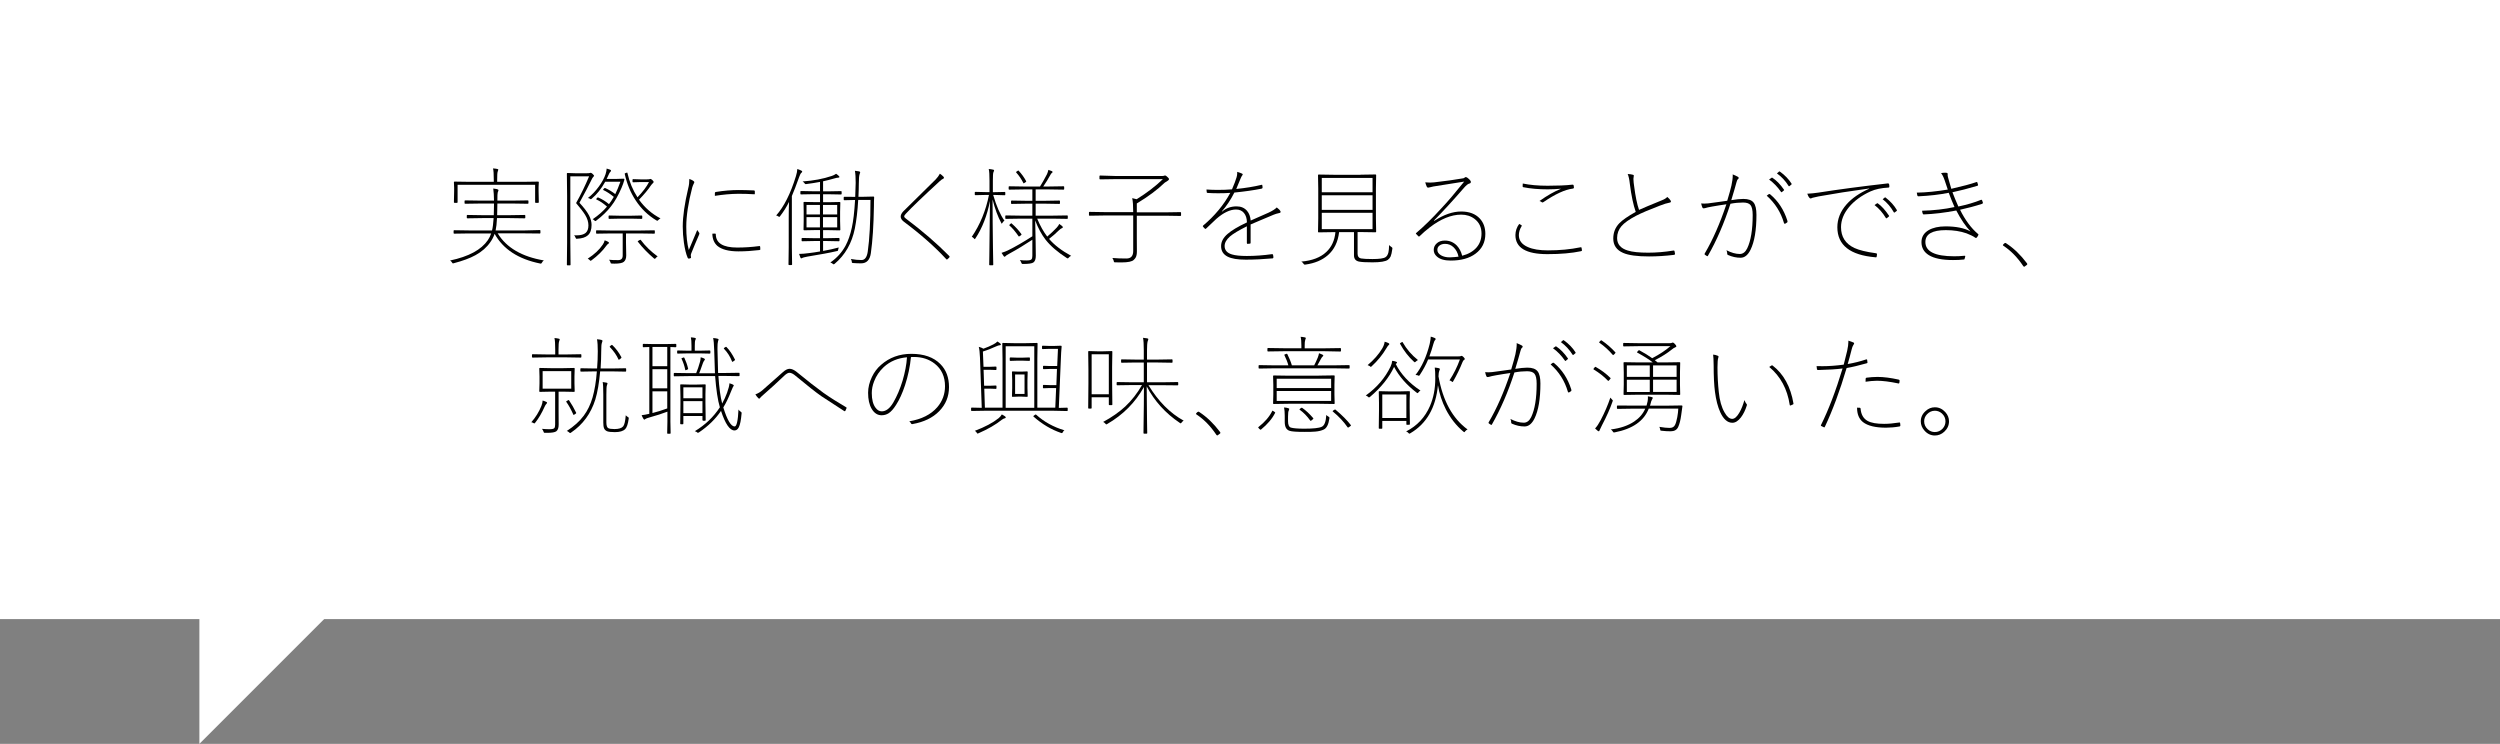 <?xml version="1.0" encoding="utf-8"?>
<!-- Generator: Adobe Illustrator 26.0.2, SVG Export Plug-In . SVG Version: 6.00 Build 0)  -->
<svg version="1.1" id="レイヤー_1" xmlns="http://www.w3.org/2000/svg" xmlns:xlink="http://www.w3.org/1999/xlink" x="0px"
	 y="0px" viewBox="0 0 326 97" style="enable-background:new 0 0 326 97;" xml:space="preserve">
<rect x="0" y="0" width="326" height="97" fill="#808080" stroke="none"/>
<style type="text/css">
	.st0{fill:#FFFFFF;}
</style>
<g>
	<g>
		<rect x="0" y="0" transform="matrix(-1 4.489419e-11 -4.489419e-11 -1 326 80.73)" class="st0" width="326" height="80.73"/>
		<polyline class="st0" points="26,51 26,97 68.5,54.5 		"/>
	</g>
	<g>
		<g>
			<path d="M68.42,30.43H64.9c1.14,1.87,3.15,3.04,6.02,3.53c-0.09,0.05-0.17,0.14-0.24,0.27c-0.06,0.1-0.11,0.15-0.14,0.15
				c-0.02,0-0.06-0.01-0.12-0.02c-2.84-0.58-4.81-1.87-5.92-3.87c-0.14,0.4-0.32,0.75-0.55,1.07c-0.47,0.69-1.12,1.26-1.94,1.71
				c-0.74,0.41-1.68,0.75-2.82,1.05c-0.06,0.02-0.1,0.03-0.12,0.03c-0.04,0-0.09-0.04-0.14-0.14c-0.07-0.11-0.15-0.19-0.24-0.24
				c2.43-0.51,4.07-1.4,4.93-2.66c0.18-0.26,0.32-0.55,0.43-0.87h-2.84l-1.98,0.03c-0.05,0-0.08-0.03-0.08-0.08v-0.29
				c0-0.05,0.03-0.08,0.08-0.08l1.98,0.03h2.95c0.1-0.37,0.16-0.91,0.21-1.61h-1.48l-1.93,0.03c-0.06,0-0.09-0.03-0.09-0.08v-0.28
				c0-0.05,0.03-0.08,0.09-0.08l1.93,0.03h1.5c0.02-0.58,0.03-1.09,0.03-1.52h-1.76l-1.99,0.03c-0.06,0-0.09-0.03-0.09-0.08v-0.28
				c0-0.05,0.03-0.08,0.09-0.08l1.99,0.03h1.76c-0.01-0.63-0.04-1.16-0.1-1.58c0.18,0.02,0.34,0.05,0.48,0.08
				c0.13,0.04,0.2,0.08,0.2,0.14c0,0.04-0.01,0.09-0.04,0.15c-0.03,0.09-0.05,0.14-0.06,0.17c-0.03,0.09-0.04,0.43-0.04,1.04h1.98
				l1.99-0.03c0.05,0,0.08,0.03,0.08,0.08v0.28c0,0.05-0.03,0.08-0.08,0.08l-1.99-0.03h-1.98c0,0.43-0.01,0.93-0.03,1.52h1.65
				l1.93-0.03c0.06,0,0.09,0.03,0.09,0.08v0.28c0,0.05-0.03,0.08-0.09,0.08l-1.93-0.03h-1.67c-0.03,0.66-0.09,1.2-0.18,1.61h3.79
				L70.39,30c0.05,0,0.08,0.03,0.08,0.08v0.29c0,0.05-0.03,0.08-0.08,0.08L68.42,30.43z M59.67,24.1v2.27
				c0,0.05-0.03,0.08-0.08,0.08h-0.31c-0.06,0-0.09-0.03-0.09-0.08l0.03-1.46v-0.45l-0.03-0.7c0-0.05,0.03-0.08,0.08-0.08l2.02,0.03
				h3.1v-0.24c0-0.75-0.03-1.25-0.1-1.51c0.21,0.01,0.4,0.04,0.55,0.07c0.09,0.02,0.14,0.05,0.14,0.1c0,0.04-0.03,0.12-0.08,0.25
				c-0.05,0.11-0.07,0.48-0.07,1.09v0.24h3.33l2.02-0.03c0.05,0,0.08,0.03,0.08,0.08l-0.03,0.63v0.52l0.03,1.46
				c0,0.05-0.03,0.08-0.09,0.08h-0.31c-0.05,0-0.08-0.03-0.08-0.08V24.1H59.67z"/>
			<path d="M74.37,22.98v8.64l0.03,2.9c0,0.05-0.03,0.08-0.08,0.08H74c-0.05,0-0.08-0.03-0.08-0.08l0.03-2.88v-6.09l-0.03-2.91
				c0-0.05,0.03-0.08,0.08-0.08l0.98,0.03h1.57c0.16,0,0.28-0.01,0.36-0.03c0.06-0.02,0.1-0.03,0.12-0.03
				c0.05,0,0.13,0.05,0.24,0.14c0.13,0.13,0.2,0.22,0.2,0.25c0,0.03-0.03,0.07-0.1,0.14c-0.08,0.08-0.17,0.22-0.25,0.41
				c-0.29,0.61-0.81,1.6-1.56,2.97c0.59,0.64,1.01,1.19,1.25,1.65c0.22,0.43,0.33,0.84,0.33,1.24c0,0.62-0.16,1.07-0.48,1.35
				c-0.3,0.27-0.76,0.42-1.39,0.45c-0.04,0-0.06,0.01-0.08,0.01c-0.06,0-0.11-0.06-0.16-0.19c-0.04-0.1-0.09-0.19-0.16-0.27
				c0.11,0.01,0.22,0.01,0.32,0.01c0.54,0,0.93-0.11,1.18-0.32c0.24-0.21,0.36-0.54,0.36-0.98c0-0.44-0.14-0.9-0.43-1.37
				c-0.22-0.36-0.62-0.88-1.18-1.54c0.63-1.12,1.2-2.29,1.7-3.49H74.37z M76.64,33.73c0.87-0.56,1.52-1.17,1.96-1.83
				c0.12-0.17,0.2-0.36,0.25-0.56c0.17,0.05,0.33,0.12,0.46,0.2c0.06,0.04,0.1,0.08,0.1,0.12c0,0.05-0.03,0.09-0.08,0.12
				c-0.08,0.04-0.17,0.13-0.27,0.27c-0.48,0.67-1.12,1.3-1.93,1.9c-0.06,0.04-0.1,0.06-0.12,0.06c-0.02,0-0.06-0.03-0.12-0.1
				C76.83,33.85,76.75,33.79,76.64,33.73z M76.66,25.82c0.51-0.39,0.99-0.89,1.44-1.51c0.41-0.56,0.7-1.1,0.87-1.61
				c0.08-0.27,0.13-0.51,0.14-0.72c0.21,0.06,0.36,0.11,0.44,0.14c0.09,0.04,0.13,0.09,0.13,0.14c0,0.04-0.03,0.08-0.08,0.14
				c-0.08,0.08-0.15,0.18-0.2,0.31l-0.29,0.62h1.3l0.91-0.03c0.07,0,0.1,0.04,0.1,0.11c0,0.01,0,0.02,0,0.03
				c-0.1,0.37-0.23,0.72-0.37,1.05c-0.41,0.96-0.86,1.76-1.37,2.41c-0.51,0.66-1.15,1.28-1.92,1.86c-0.06,0.05-0.11,0.07-0.13,0.07
				s-0.07-0.03-0.14-0.1c-0.07-0.07-0.14-0.12-0.21-0.14c0.75-0.51,1.38-1.06,1.87-1.65c-0.46-0.41-0.91-0.72-1.36-0.92
				c-0.04-0.02-0.05-0.04-0.05-0.05c0-0.01,0.03-0.05,0.08-0.12c0.06-0.07,0.11-0.11,0.14-0.11c0.01,0,0.03,0,0.05,0.01
				c0.52,0.23,0.99,0.52,1.4,0.87c0.18-0.22,0.39-0.54,0.63-0.95c-0.49-0.4-0.94-0.69-1.35-0.88c-0.04-0.02-0.05-0.04-0.05-0.05
				c0-0.01,0.03-0.05,0.08-0.12c0.07-0.07,0.12-0.11,0.15-0.11c0.01,0,0.03,0,0.05,0.01c0.45,0.2,0.89,0.46,1.31,0.79
				c0.21-0.41,0.43-0.95,0.67-1.61h-1.98c-0.51,0.91-1.08,1.64-1.74,2.19c-0.06,0.06-0.11,0.09-0.13,0.09s-0.07-0.02-0.15-0.08
				C76.83,25.86,76.75,25.83,76.66,25.82z M83.38,30.44h-1.75v1.19l0.03,1.67c0,0.38-0.1,0.66-0.31,0.84
				c-0.19,0.16-0.6,0.24-1.22,0.24c-0.11,0-0.22,0-0.31-0.01c-0.09,0-0.14-0.01-0.16-0.03c-0.02-0.01-0.04-0.06-0.06-0.15
				c-0.03-0.1-0.09-0.2-0.18-0.32c0.32,0.04,0.72,0.05,1.19,0.05c0.39,0,0.59-0.2,0.59-0.6v-2.88h-1.46l-1.93,0.03
				c-0.05,0-0.08-0.03-0.08-0.08v-0.28c0-0.05,0.03-0.08,0.08-0.08l1.93,0.03h3.64l1.93-0.03c0.05,0,0.08,0.03,0.08,0.08v0.28
				c0,0.05-0.03,0.08-0.08,0.08L83.38,30.44z M82.27,28.51h-1.43l-1.4,0.03c-0.05,0-0.08-0.03-0.08-0.08v-0.28
				c0-0.05,0.03-0.08,0.08-0.08l1.4,0.03h1.43l1.39-0.03c0.06,0,0.09,0.03,0.09,0.08v0.28c0,0.05-0.03,0.08-0.09,0.08L82.27,28.51z
				 M81.47,22.69c0-0.02-0.01-0.04-0.01-0.04c0-0.03,0.05-0.06,0.16-0.1c0.08-0.03,0.13-0.05,0.15-0.05c0.02,0,0.04,0.02,0.05,0.07
				c0.26,1.17,0.7,2.22,1.31,3.16c0.69-0.72,1.19-1.38,1.5-1.99h-1.11l-0.95,0.03c-0.06,0-0.09-0.03-0.09-0.08v-0.25
				c0-0.05,0.03-0.08,0.09-0.08l0.95,0.03h0.83c0.16,0,0.28-0.01,0.35-0.03c0.05-0.02,0.1-0.03,0.12-0.03
				c0.05,0,0.13,0.05,0.24,0.14c0.12,0.12,0.18,0.21,0.18,0.25c0,0.04-0.03,0.09-0.08,0.14c-0.14,0.14-0.24,0.26-0.31,0.36
				c-0.33,0.51-0.84,1.11-1.52,1.82c0.75,1.05,1.69,1.86,2.8,2.44c-0.1,0.05-0.19,0.11-0.28,0.21c-0.07,0.07-0.11,0.1-0.14,0.1
				s-0.07-0.02-0.13-0.06c-1.08-0.65-1.98-1.52-2.7-2.62C82.21,25.09,81.74,23.95,81.47,22.69z M83.18,31.52
				c-0.02-0.03-0.03-0.04-0.03-0.05c0-0.01,0.06-0.05,0.17-0.12c0.1-0.06,0.16-0.09,0.18-0.09c0.02,0,0.04,0.02,0.07,0.05
				c0.58,0.78,1.31,1.49,2.19,2.13c-0.08,0.04-0.16,0.1-0.24,0.2c-0.07,0.08-0.11,0.12-0.14,0.12c-0.02,0-0.06-0.03-0.12-0.08
				C84.49,33.03,83.79,32.31,83.18,31.52z"/>
			<path d="M89.89,23.33c0.24,0.09,0.42,0.18,0.55,0.28c0.06,0.05,0.1,0.1,0.1,0.14s-0.03,0.13-0.1,0.25
				c-0.06,0.13-0.12,0.27-0.17,0.44c-0.52,2-0.78,3.71-0.78,5.13c0,1.21,0.11,2.22,0.33,3.03c0.01-0.03,0.2-0.48,0.57-1.35
				c0.2-0.46,0.38-0.89,0.53-1.26c0.11,0.17,0.19,0.29,0.24,0.35c0.03,0.03,0.04,0.06,0.04,0.1c0,0.04-0.02,0.12-0.07,0.23
				c-0.35,0.8-0.68,1.58-0.98,2.34c-0.05,0.11-0.07,0.21-0.07,0.31l0.03,0.25c0,0.04-0.01,0.07-0.04,0.08
				c-0.08,0.05-0.17,0.07-0.27,0.07c-0.05,0-0.1-0.04-0.13-0.11c-0.21-0.48-0.37-1.14-0.49-1.98c-0.1-0.7-0.15-1.39-0.15-2.09
				c0-1.32,0.24-2.98,0.71-4.98C89.85,24.16,89.89,23.76,89.89,23.33z M92.89,30.47l0.36-0.01c0.06,0,0.09,0.03,0.09,0.1
				c0.01,1.14,0.94,1.72,2.78,1.72c0.95,0,1.91-0.06,2.87-0.19c0.02,0,0.04-0.01,0.05-0.01c0.05,0,0.08,0.04,0.09,0.12l0.01,0.24
				c0,0.03,0.01,0.05,0.01,0.07c0,0.05-0.05,0.09-0.14,0.1c-0.93,0.11-1.83,0.17-2.71,0.17c-1.27,0-2.18-0.24-2.75-0.71
				C93.12,31.69,92.9,31.16,92.89,30.47z M93.22,25.54v-0.35c0-0.1,0.05-0.15,0.14-0.16c1.04-0.17,2.04-0.25,2.99-0.25
				c0.53,0,1.18,0.02,1.96,0.05c0.08,0,0.12,0.04,0.12,0.12v0.29c0,0.07-0.02,0.1-0.07,0.1c-0.02,0-0.04,0-0.05-0.01
				c-0.66-0.04-1.34-0.06-2.04-0.06C95.29,25.28,94.28,25.37,93.22,25.54z"/>
			<path d="M101.21,28.1c1.02-1.14,1.88-2.85,2.58-5.13c0.11-0.36,0.17-0.67,0.18-0.93c0.17,0.05,0.34,0.12,0.51,0.2
				c0.09,0.04,0.13,0.09,0.13,0.14s-0.04,0.11-0.12,0.16c-0.08,0.07-0.17,0.24-0.27,0.52c-0.39,1.09-0.71,1.93-0.96,2.5v6.69
				l0.03,2.23c0,0.05-0.03,0.08-0.09,0.08h-0.3c-0.05,0-0.08-0.03-0.08-0.08l0.03-2.23v-3.79c0-0.71,0.01-1.42,0.04-2.13
				c-0.33,0.67-0.72,1.28-1.16,1.85c-0.06,0.07-0.1,0.11-0.12,0.11c-0.02,0-0.06-0.03-0.13-0.08
				C101.4,28.15,101.31,28.12,101.21,28.1z M107.87,31.43h-0.54v1.29c0.71-0.12,1.39-0.27,2.04-0.45c-0.04,0.15-0.06,0.24-0.07,0.27
				c-0.01,0.09-0.03,0.14-0.05,0.16c-0.02,0.02-0.07,0.04-0.16,0.05c-0.88,0.21-2.14,0.44-3.8,0.71c-0.39,0.08-0.6,0.13-0.64,0.16
				c-0.07,0.05-0.13,0.07-0.17,0.07c-0.05,0-0.09-0.04-0.12-0.14l-0.16-0.44c0.36,0,0.81-0.04,1.33-0.11
				c0.43-0.05,0.9-0.12,1.4-0.21v-1.36h-0.8l-1.51,0.03c-0.06,0-0.09-0.03-0.09-0.08v-0.27c0-0.05,0.03-0.08,0.09-0.08l1.51,0.03
				h0.8V30h-0.56l-1.51,0.03c-0.05,0-0.08-0.03-0.08-0.08l0.02-1.16v-1.22l-0.02-1.16c0-0.05,0.03-0.08,0.08-0.08l1.51,0.03h0.56
				v-1.04h-0.87l-1.61,0.03c-0.05,0-0.08-0.03-0.08-0.09v-0.27c0-0.05,0.03-0.08,0.08-0.08l1.61,0.03h0.87v-1.22
				c-0.63,0.12-1.22,0.21-1.78,0.28c-0.05,0-0.08,0.01-0.09,0.01c-0.05,0-0.11-0.05-0.17-0.14c-0.02-0.04-0.1-0.11-0.23-0.21
				c1.4-0.1,2.67-0.33,3.81-0.72c0.19-0.06,0.37-0.15,0.56-0.28c0.13,0.08,0.24,0.18,0.35,0.28c0.05,0.05,0.08,0.09,0.08,0.13
				c0,0.06-0.06,0.1-0.17,0.1c-0.1,0-0.23,0.02-0.39,0.07c-0.58,0.17-1.11,0.3-1.57,0.4v1.31h0.72l1.61-0.03
				c0.06,0,0.09,0.03,0.09,0.08v0.27c0,0.06-0.03,0.09-0.09,0.09l-1.61-0.03h-0.72v1.04h0.66l1.5-0.03c0.06,0,0.09,0.03,0.09,0.08
				l-0.03,1.16v1.22l0.03,1.16c0,0.05-0.03,0.08-0.09,0.08l-1.5-0.03h-0.66v1.05h0.54l1.51-0.03c0.06,0,0.09,0.03,0.09,0.08v0.27
				c0,0.05-0.03,0.08-0.09,0.08L107.87,31.43z M105.17,26.72v1.25h1.75v-1.25H105.17z M105.17,28.31v1.34h1.75v-1.34H105.17z
				 M109.17,26.72h-1.85v1.25h1.85V26.72z M109.17,29.65v-1.34h-1.85v1.34H109.17z M111.4,25.67h0.12c0.04-0.83,0.06-1.44,0.06-1.83
				c0-0.67-0.03-1.19-0.1-1.57c0.23,0.02,0.42,0.05,0.56,0.08c0.09,0.03,0.13,0.07,0.13,0.13c0,0.03-0.03,0.11-0.08,0.25
				c-0.06,0.16-0.1,0.57-0.1,1.23c0,0.53-0.02,1.1-0.05,1.7h0.65l1.3-0.03c0.07,0,0.1,0.03,0.1,0.1c-0.02,0.26-0.03,0.66-0.03,1.19
				c-0.04,2.45-0.17,4.48-0.4,6.09c-0.12,0.88-0.55,1.33-1.27,1.33c-0.35,0-0.69-0.01-1.03-0.04c-0.1-0.01-0.15-0.02-0.16-0.04
				c-0.01-0.02-0.03-0.07-0.03-0.16c-0.01-0.1-0.05-0.22-0.12-0.33c0.51,0.1,0.98,0.14,1.39,0.14c0.43,0,0.7-0.36,0.81-1.07
				c0.24-1.65,0.36-3.91,0.36-6.77h-1.6c-0.08,1.43-0.23,2.68-0.44,3.74c-0.39,1.91-1.26,3.44-2.63,4.59
				c-0.06,0.05-0.1,0.08-0.12,0.08c-0.02,0-0.07-0.03-0.13-0.08c-0.09-0.07-0.19-0.13-0.31-0.17c0.85-0.59,1.51-1.32,1.98-2.19
				c0.34-0.64,0.62-1.42,0.82-2.36c0.19-0.84,0.33-2.04,0.42-3.6h-0.11l-1.29,0.03c-0.05,0-0.08-0.03-0.08-0.08v-0.29
				c0-0.05,0.03-0.08,0.08-0.08L111.4,25.67z"/>
			<path d="M122.56,22.65c0.16,0.1,0.31,0.23,0.46,0.38c0.05,0.05,0.07,0.09,0.07,0.14c0,0.06-0.03,0.1-0.08,0.13
				c-0.13,0.05-0.29,0.16-0.46,0.32c-2.18,2-3.66,3.42-4.43,4.25c-0.14,0.14-0.21,0.26-0.21,0.35c0,0.09,0.07,0.18,0.2,0.27
				c2.16,1.62,4.04,3.24,5.65,4.87c0.05,0.05,0.07,0.08,0.07,0.11s-0.02,0.07-0.05,0.12c-0.05,0.05-0.12,0.12-0.23,0.21
				c-0.03,0.03-0.06,0.04-0.08,0.04c-0.03,0-0.06-0.02-0.1-0.07c-1.44-1.56-3.27-3.19-5.52-4.87c-0.27-0.21-0.4-0.43-0.4-0.66
				c0-0.21,0.11-0.43,0.33-0.67c0.36-0.37,1.77-1.76,4.23-4.17C122.23,23.17,122.42,22.92,122.56,22.65z"/>
			<path d="M129.72,25.42h-0.21c0.43,1.47,0.92,2.59,1.47,3.36c-0.1,0.05-0.19,0.15-0.27,0.29c-0.04,0.07-0.07,0.1-0.08,0.1
				s-0.04-0.03-0.07-0.1c-0.43-0.79-0.81-1.81-1.13-3.06c0,1.97,0.02,4.03,0.05,6.19c0.01,0.55,0.02,1.15,0.03,1.79
				c0,0.32,0.01,0.5,0.01,0.52c0,0.05-0.03,0.08-0.08,0.08h-0.37c-0.05,0-0.08-0.03-0.08-0.08c0,0,0.01-0.42,0.02-1.25
				c0.04-2.5,0.06-4.85,0.08-7.05c-0.37,1.9-1,3.52-1.89,4.87c-0.05,0.07-0.08,0.11-0.09,0.11c-0.02,0-0.05-0.03-0.11-0.1
				c-0.09-0.1-0.18-0.17-0.28-0.21c1.08-1.58,1.83-3.4,2.24-5.46h-0.46l-1.3,0.03c-0.06,0-0.09-0.03-0.09-0.08V25.1
				c0-0.05,0.03-0.08,0.09-0.08l1.3,0.03h0.53v-1.48c0-0.76-0.03-1.27-0.1-1.53c0.21,0.01,0.39,0.04,0.56,0.08
				c0.1,0.01,0.14,0.05,0.14,0.1c0,0.04-0.03,0.12-0.09,0.25c-0.05,0.12-0.07,0.48-0.07,1.09v1.5h0.24l1.3-0.03
				c0.05,0,0.08,0.03,0.08,0.08v0.27c0,0.05-0.03,0.08-0.08,0.08L129.72,25.42z M137.18,28.51h-1.93c0.39,0.94,0.83,1.72,1.31,2.34
				c0.45-0.38,0.86-0.77,1.23-1.16c0.15-0.16,0.26-0.32,0.34-0.49c0.18,0.13,0.31,0.23,0.38,0.28c0.05,0.06,0.08,0.11,0.08,0.16
				c0,0.05-0.04,0.1-0.12,0.12c-0.11,0.03-0.25,0.14-0.44,0.32c-0.35,0.35-0.76,0.71-1.23,1.07c0.68,0.8,1.65,1.54,2.88,2.21
				c-0.11,0.04-0.22,0.12-0.31,0.23c-0.06,0.07-0.11,0.11-0.13,0.11c-0.02,0-0.06-0.02-0.12-0.05c-1.2-0.77-2.13-1.57-2.78-2.4
				c-0.52-0.67-0.97-1.51-1.35-2.5c0.05,2.29,0.08,3.82,0.08,4.59c0,0.43-0.1,0.73-0.31,0.88c-0.17,0.13-0.62,0.2-1.35,0.2
				c-0.09,0-0.14-0.01-0.16-0.03c-0.02-0.02-0.04-0.07-0.08-0.16c-0.05-0.13-0.11-0.24-0.18-0.32c0.28,0.04,0.57,0.05,0.87,0.05
				c0.34,0,0.55-0.04,0.64-0.14c0.08-0.08,0.12-0.23,0.12-0.46v-2.1c-1.02,0.67-2,1.27-2.94,1.78c-0.33,0.17-0.51,0.29-0.56,0.36
				c-0.04,0.05-0.08,0.08-0.13,0.08c-0.03,0-0.07-0.03-0.12-0.1c-0.07-0.1-0.16-0.24-0.27-0.41c0.36-0.12,0.64-0.22,0.81-0.31
				c0.98-0.48,2.05-1.1,3.21-1.85v-2.3h-1.47l-1.98,0.03c-0.05,0-0.08-0.03-0.08-0.08v-0.29c0-0.05,0.03-0.08,0.08-0.08l1.98,0.03
				h1.47v-1.56h-0.91l-1.78,0.03c-0.06,0-0.09-0.03-0.09-0.08v-0.28c0-0.05,0.03-0.08,0.09-0.08l1.78,0.03h0.91v-1.48h-1.11
				l-1.89,0.03c-0.06,0-0.09-0.03-0.09-0.08v-0.28c0-0.05,0.03-0.08,0.09-0.08l1.89,0.03h2.11c0.26-0.41,0.57-0.95,0.91-1.61
				c0.08-0.18,0.14-0.37,0.18-0.56c0.16,0.05,0.3,0.1,0.42,0.15c0.09,0.04,0.13,0.08,0.13,0.13c0,0.04-0.05,0.1-0.14,0.16
				c-0.05,0.05-0.11,0.13-0.18,0.27c-0.25,0.46-0.55,0.95-0.9,1.46h0.75l1.89-0.03c0.06,0,0.09,0.03,0.09,0.08v0.28
				c0,0.05-0.03,0.08-0.09,0.08l-1.89-0.03h-1.74v1.48h1.31l1.78-0.03c0.05,0,0.08,0.03,0.08,0.08v0.28c0,0.05-0.03,0.08-0.08,0.08
				l-1.78-0.03h-1.31v1.56h2.13l1.98-0.03c0.05,0,0.08,0.03,0.08,0.08v0.29c0,0.05-0.03,0.08-0.08,0.08L137.18,28.51z M131.64,29.41
				c-0.03-0.02-0.04-0.04-0.04-0.05c0-0.02,0.04-0.06,0.11-0.13c0.09-0.08,0.14-0.12,0.16-0.12c0.01,0,0.03,0.01,0.05,0.03
				c0.54,0.47,0.96,0.94,1.27,1.39c0.01,0.02,0.02,0.04,0.02,0.05c0,0.03-0.05,0.08-0.16,0.16c-0.1,0.07-0.16,0.11-0.18,0.11
				c-0.01,0-0.03-0.02-0.05-0.05C132.41,30.21,132.02,29.74,131.64,29.41z M132.52,22.5c-0.02-0.02-0.03-0.04-0.03-0.05
				c0-0.02,0.04-0.06,0.13-0.12c0.09-0.07,0.14-0.1,0.16-0.1c0.01,0,0.03,0.01,0.05,0.03c0.37,0.39,0.7,0.84,0.98,1.36
				c0.01,0.02,0.01,0.03,0.01,0.04c0,0.03-0.05,0.08-0.16,0.15c-0.1,0.06-0.15,0.1-0.17,0.1s-0.04-0.02-0.05-0.06
				C133.19,23.36,132.89,22.91,132.52,22.5z"/>
			<path d="M145.48,22.95h6.06c0.12,0,0.21-0.01,0.27-0.04c0.04-0.02,0.07-0.03,0.11-0.03c0.06,0,0.15,0.05,0.25,0.14
				c0.18,0.16,0.27,0.27,0.27,0.33c0,0.07-0.05,0.14-0.14,0.2c-0.25,0.15-0.39,0.24-0.42,0.27c-0.95,0.92-2.16,1.82-3.64,2.71v1.16
				h3.77l1.91-0.03c0.06,0,0.09,0.03,0.09,0.08v0.34c0,0.05-0.03,0.08-0.09,0.08l-1.91-0.03h-3.77v2.82l0.01,1.83
				c0,0.34-0.05,0.59-0.14,0.77c-0.05,0.1-0.13,0.21-0.26,0.33c-0.22,0.23-0.76,0.34-1.61,0.34c-0.1,0-0.37,0-0.8-0.01
				c-0.09,0-0.14-0.01-0.16-0.03c-0.02-0.02-0.04-0.07-0.05-0.16c-0.05-0.16-0.11-0.29-0.18-0.38c0.52,0.05,1.14,0.07,1.84,0.07
				c0.59,0,0.88-0.33,0.88-0.98v-4.63h-3.77l-1.92,0.03c-0.05,0-0.08-0.03-0.08-0.08v-0.34c0-0.05,0.03-0.08,0.08-0.08l1.92,0.03
				h3.77c0-0.82-0.04-1.43-0.13-1.82c0.36,0.08,0.55,0.13,0.58,0.14c1.32-0.82,2.46-1.69,3.42-2.62h-6.17l-2.02,0.03
				c-0.05,0-0.08-0.03-0.08-0.08v-0.33c0-0.06,0.03-0.09,0.08-0.09L145.48,22.95z"/>
			<path d="M161.33,22.41c0.25,0.07,0.46,0.15,0.64,0.23c0.05,0.03,0.08,0.07,0.08,0.11c0,0.04-0.02,0.08-0.06,0.12
				c-0.06,0.06-0.13,0.21-0.23,0.44c-0.23,0.57-0.41,1.02-0.55,1.33c1.21-0.12,2.3-0.3,3.26-0.53c0.01,0,0.03-0.01,0.06-0.01
				c0.01,0,0.02-0.01,0.03-0.01c0.02,0,0.04,0.02,0.04,0.05c0,0.02,0.01,0.08,0.03,0.18c0.01,0.06,0.01,0.11,0.01,0.14
				c0,0.07-0.04,0.12-0.12,0.14c-1.05,0.21-2.24,0.38-3.56,0.51c-0.48,0.95-1.02,1.76-1.63,2.45l0.03,0.03
				c0.54-0.46,1.17-0.68,1.89-0.68c0.58,0,1.04,0.2,1.37,0.59c0.27,0.32,0.43,0.75,0.47,1.26c1.35-0.59,2.12-0.93,2.31-1.02
				c0.52-0.24,0.88-0.47,1.09-0.69c0.25,0.18,0.41,0.35,0.49,0.51c0.01,0.02,0.01,0.05,0.01,0.07c0,0.07-0.03,0.11-0.1,0.13
				c-0.36,0.08-0.63,0.16-0.81,0.24c-0.29,0.12-0.86,0.36-1.71,0.72c-0.53,0.22-0.96,0.41-1.29,0.55v2.38
				c0,0.07-0.02,0.11-0.07,0.12c-0.15,0.02-0.26,0.03-0.34,0.03c-0.05,0-0.08-0.04-0.08-0.12v-2.17c-1.04,0.52-1.78,0.96-2.21,1.33
				c-0.46,0.41-0.69,0.82-0.69,1.24c0,0.54,0.32,0.91,0.96,1.1c0.43,0.13,1.07,0.2,1.93,0.2c1.06,0,2.16-0.08,3.3-0.24
				c0.06,0,0.1,0.02,0.12,0.07c0.04,0.15,0.05,0.27,0.05,0.36c0,0.05-0.03,0.1-0.08,0.12c-1.21,0.11-2.39,0.17-3.52,0.17
				c-1.07,0-1.86-0.13-2.38-0.4c-0.56-0.29-0.84-0.74-0.84-1.37c0-0.57,0.28-1.1,0.85-1.59c0.51-0.45,1.35-0.95,2.52-1.5
				c-0.01-0.52-0.14-0.93-0.39-1.23c-0.25-0.3-0.59-0.45-1.03-0.45c-0.78,0-1.64,0.41-2.57,1.22c-0.24,0.21-0.68,0.63-1.33,1.26
				c-0.03,0.03-0.06,0.05-0.1,0.05c-0.02,0-0.03-0.01-0.05-0.02c-0.1-0.09-0.19-0.18-0.26-0.29c-0.02-0.02-0.03-0.04-0.03-0.05
				c0-0.02,0.01-0.04,0.04-0.07c1.5-1.26,2.69-2.69,3.55-4.27c-0.54,0.04-1.06,0.05-1.58,0.05c-0.44,0-0.9-0.01-1.36-0.04
				c-0.09,0-0.13-0.03-0.13-0.08c-0.02-0.21-0.04-0.34-0.04-0.37c0.51,0.04,1.02,0.05,1.53,0.05c0.6,0,1.2-0.02,1.8-0.07
				c0.29-0.67,0.49-1.19,0.6-1.58c0.05-0.18,0.08-0.35,0.08-0.5C161.34,22.53,161.33,22.47,161.33,22.41z"/>
			<path d="M177.42,22.78l1.94-0.03c0.06,0,0.09,0.03,0.09,0.08l-0.03,1.75v3.88l0.03,1.75c0,0.05-0.03,0.08-0.09,0.08l-1.94-0.03
				h-0.39v2.82c0,0.36,0.15,0.56,0.44,0.62c0.28,0.05,0.78,0.08,1.5,0.08c0.9,0,1.47-0.08,1.71-0.25c0.18-0.12,0.3-0.33,0.37-0.62
				c0.05-0.21,0.08-0.53,0.09-0.96c0.07,0.09,0.17,0.17,0.28,0.24c0.1,0.06,0.15,0.12,0.15,0.17c0,0.01,0,0.04-0.01,0.1
				c-0.06,0.46-0.14,0.79-0.22,0.98c-0.08,0.17-0.2,0.32-0.36,0.44c-0.31,0.22-0.98,0.33-2.01,0.33c-0.82,0-1.41-0.03-1.76-0.1
				c-0.43-0.09-0.65-0.36-0.65-0.81v-3.03h-1.94c-0.15,1.28-0.64,2.29-1.47,3.01c-0.73,0.64-1.7,1.05-2.91,1.22
				c-0.05,0-0.09,0.01-0.1,0.01c-0.06,0-0.12-0.04-0.17-0.13c-0.08-0.13-0.18-0.22-0.28-0.27c1.42-0.12,2.51-0.54,3.27-1.26
				c0.68-0.64,1.08-1.5,1.18-2.58h-0.25l-1.94,0.03c-0.05,0-0.08-0.03-0.08-0.08l0.03-1.75v-3.88l-0.03-1.75
				c0-0.05,0.03-0.08,0.08-0.08l1.94,0.03H177.42z M178.98,23.2h-6.62v1.87h6.62V23.2z M172.36,25.46v1.91h6.62v-1.91H172.36z
				 M178.98,29.88v-2.13h-6.62v2.13H178.98z"/>
			<path d="M190.93,23.68l-4.03,0.64c-0.11,0.02-0.25,0.05-0.42,0.1c-0.15,0.04-0.23,0.05-0.25,0.05c-0.08,0-0.13-0.04-0.17-0.11
				c-0.07-0.15-0.14-0.34-0.21-0.58c0.25,0.02,0.46,0.03,0.64,0.03s0.36-0.01,0.53-0.03c1.5-0.17,2.76-0.35,3.79-0.53
				c0.06-0.01,0.12-0.04,0.18-0.09c0.06-0.04,0.11-0.07,0.14-0.07c0.07,0,0.15,0.04,0.25,0.11c0.18,0.14,0.3,0.26,0.37,0.37
				c0.04,0.05,0.05,0.11,0.05,0.16c0,0.11-0.07,0.18-0.2,0.21c-0.17,0.03-0.4,0.22-0.7,0.56c-1.37,1.58-2.67,3-3.91,4.26l0.04,0.04
				c1.24-0.81,2.41-1.22,3.51-1.22c1.05,0,1.86,0.31,2.43,0.92c0.48,0.52,0.72,1.18,0.72,2c0,1.09-0.43,1.95-1.28,2.58
				c-0.8,0.6-1.88,0.9-3.23,0.9c-0.81,0-1.41-0.17-1.8-0.52c-0.28-0.24-0.42-0.53-0.42-0.87c0-0.35,0.14-0.64,0.42-0.88
				c0.26-0.23,0.61-0.34,1.03-0.34c0.62,0,1.14,0.22,1.56,0.65c0.32,0.34,0.56,0.78,0.7,1.33c0.81-0.21,1.43-0.57,1.87-1.07
				c0.43-0.5,0.65-1.1,0.65-1.83c0-0.81-0.3-1.44-0.9-1.9c-0.48-0.37-1.07-0.56-1.75-0.56c-1.29,0-2.67,0.56-4.12,1.68
				c-0.47,0.36-0.9,0.74-1.3,1.13c-0.04,0.04-0.07,0.05-0.1,0.05c-0.02,0-0.04-0.01-0.05-0.03l-0.31-0.31
				c-0.02-0.02-0.03-0.04-0.03-0.05c0-0.03,0.02-0.05,0.05-0.08c0.99-0.84,2.09-1.91,3.28-3.22
				C188.79,26.29,189.77,25.12,190.93,23.68z M190.19,33.47c-0.1-0.51-0.32-0.91-0.64-1.22c-0.31-0.3-0.68-0.45-1.11-0.45
				c-0.29,0-0.53,0.07-0.72,0.21c-0.19,0.14-0.29,0.33-0.29,0.57c0,0.29,0.16,0.53,0.49,0.72c0.3,0.17,0.67,0.26,1.12,0.26
				C189.46,33.54,189.84,33.52,190.19,33.47z"/>
			<path d="M198.1,29.2c0.05,0.03,0.15,0.08,0.29,0.16c0.04,0.02,0.05,0.05,0.05,0.07c0,0.02-0.01,0.04-0.03,0.08
				c-0.23,0.37-0.35,0.76-0.35,1.16c0,0.69,0.39,1.21,1.18,1.55c0.65,0.29,1.52,0.43,2.6,0.43c1.53,0,2.94-0.13,4.24-0.4
				c0.03-0.01,0.06-0.01,0.08-0.01c0.05,0,0.07,0.03,0.08,0.1c0.01,0.07,0.03,0.16,0.04,0.25c0,0.01,0.01,0.03,0.01,0.05
				c0,0.06-0.05,0.1-0.14,0.12c-1.18,0.25-2.63,0.38-4.37,0.38c-2.78,0-4.17-0.83-4.17-2.49C197.62,30.12,197.78,29.64,198.1,29.2z
				 M198.57,23.93c0.91,0.19,1.98,0.29,3.23,0.29c1.29,0,2.37-0.04,3.23-0.14c0.02,0,0.04,0,0.05,0c0.07,0,0.12,0.04,0.13,0.12
				c0.02,0.11,0.03,0.19,0.03,0.25c0,0.09-0.06,0.14-0.18,0.15c-0.98,0.12-2.25,0.7-3.79,1.75c-0.06,0.04-0.1,0.05-0.14,0.05
				s-0.06-0.01-0.09-0.04c-0.07-0.06-0.17-0.11-0.29-0.15c1.01-0.72,1.95-1.25,2.81-1.6c-0.58,0.05-1.16,0.08-1.75,0.08
				c-1.18,0-2.24-0.09-3.18-0.28c-0.05-0.01-0.08-0.05-0.08-0.12C198.56,24.13,198.56,24.01,198.57,23.93z"/>
			<path d="M212.25,22.69c0.28,0.01,0.51,0.05,0.69,0.1c0.07,0.02,0.11,0.05,0.11,0.1l-0.05,0.41c0,0.01,0,0.04,0,0.07
				c0.01,0.3,0.04,0.59,0.09,0.9c0.17,1.33,0.38,2.36,0.64,3.1c0.42-0.2,1.42-0.61,2.97-1.25c0.34-0.13,0.58-0.28,0.71-0.44
				c0.21,0.17,0.36,0.33,0.45,0.49c0.02,0.03,0.03,0.06,0.03,0.1c0,0.09-0.07,0.14-0.2,0.16c-0.3,0.05-0.71,0.18-1.23,0.38
				c-1.39,0.53-2.42,0.97-3.1,1.32c-0.92,0.48-1.56,0.94-1.92,1.36c-0.38,0.44-0.57,0.96-0.57,1.55c0,0.8,0.46,1.35,1.39,1.63
				c0.6,0.19,1.49,0.28,2.67,0.28c1.05,0,2.15-0.09,3.3-0.28c0.01,0,0.03,0,0.03,0c0.05,0,0.09,0.03,0.1,0.09
				c0.01,0.05,0.03,0.16,0.06,0.33c0,0.01,0,0.03,0,0.04c0,0.06-0.06,0.1-0.17,0.11c-1.09,0.13-2.16,0.2-3.21,0.2
				c-1.54,0-2.67-0.15-3.38-0.46c-0.86-0.37-1.29-1-1.29-1.87c0-0.8,0.27-1.47,0.81-2.02c0.41-0.41,1.11-0.9,2.12-1.46
				c-0.32-0.92-0.58-2.15-0.77-3.66C212.47,23.4,212.38,22.99,212.25,22.69z"/>
			<path d="M225.23,26.18c0.27-0.89,0.45-1.55,0.55-1.99c0.11-0.51,0.17-0.95,0.17-1.33c0-0.03,0-0.07-0.01-0.12
				c0.28,0.11,0.51,0.22,0.69,0.32c0.06,0.04,0.1,0.09,0.1,0.15c0,0.05-0.03,0.09-0.08,0.13c-0.09,0.07-0.16,0.21-0.21,0.42
				c-0.16,0.59-0.38,1.37-0.68,2.34c0.62-0.1,1.14-0.16,1.57-0.16c0.65,0,1.1,0.16,1.35,0.49c0.24,0.31,0.36,0.84,0.36,1.58
				c0,2-0.26,3.52-0.77,4.56c-0.34,0.69-0.77,1.04-1.3,1.04c-0.55,0-1.1-0.12-1.64-0.36c-0.06-0.03-0.1-0.07-0.1-0.13v-0.05
				c0-0.14-0.03-0.29-0.1-0.44c0.62,0.32,1.2,0.49,1.74,0.49c0.41,0,0.73-0.25,0.97-0.74c0.47-0.98,0.71-2.43,0.71-4.34
				c0-0.65-0.1-1.08-0.29-1.31c-0.18-0.21-0.5-0.32-0.96-0.32c-0.53,0-1.08,0.05-1.65,0.16c-0.82,2.54-1.8,4.8-2.94,6.79
				c-0.01,0.03-0.04,0.05-0.07,0.05c-0.02,0-0.04-0.01-0.05-0.02c-0.07-0.03-0.17-0.1-0.29-0.19c-0.02-0.02-0.03-0.04-0.03-0.07
				c0-0.02,0.01-0.05,0.03-0.08c1.04-1.76,1.98-3.9,2.82-6.41c-0.62,0.09-1.23,0.18-1.83,0.29c-0.46,0.08-0.77,0.15-0.95,0.21
				c-0.08,0.02-0.14,0.03-0.18,0.03c-0.07,0-0.12-0.03-0.16-0.09c-0.07-0.15-0.12-0.33-0.17-0.55c0.11,0.01,0.25,0.02,0.4,0.02
				c0.3,0,0.64-0.03,1.05-0.1c0.08-0.01,0.42-0.06,1.03-0.14C224.63,26.26,224.95,26.22,225.23,26.18z M230.38,25.52
				c0.12-0.1,0.21-0.17,0.28-0.21c0.02-0.01,0.04-0.01,0.06-0.01c0.04,0,0.07,0.01,0.11,0.04c1.04,0.87,1.79,2.01,2.24,3.43
				c0.01,0.05,0.02,0.1,0.02,0.13c0,0.04-0.01,0.07-0.04,0.1c-0.09,0.07-0.16,0.12-0.22,0.15c-0.05,0.02-0.08,0.03-0.1,0.03
				c-0.05,0-0.08-0.03-0.1-0.1C232.22,27.67,231.46,26.48,230.38,25.52z M230.69,23.41l0.33-0.23c0.02-0.01,0.03-0.02,0.05-0.02
				c0.01,0,0.03,0.01,0.05,0.02c0.52,0.34,1.03,0.85,1.51,1.55c0.01,0.02,0.02,0.04,0.02,0.05c0,0.02-0.01,0.04-0.03,0.05
				l-0.25,0.21c-0.02,0.02-0.04,0.03-0.06,0.03c-0.02,0-0.04-0.01-0.06-0.04C231.8,24.38,231.28,23.84,230.69,23.41z M231.71,22.61
				l0.27-0.23c0.02-0.02,0.04-0.03,0.06-0.03c0.01,0,0.03,0.01,0.05,0.02c0.65,0.46,1.16,0.99,1.53,1.58
				c0.01,0.02,0.01,0.04,0.01,0.05c0,0.03-0.02,0.06-0.05,0.08l-0.23,0.19c-0.02,0.01-0.04,0.02-0.05,0.02
				c-0.03,0-0.05-0.01-0.06-0.03C232.83,23.6,232.32,23.04,231.71,22.61z"/>
			<path d="M235.67,25.26c0.46-0.02,0.93-0.07,1.42-0.14c2.6-0.41,5.61-0.81,9.04-1.2c0.02,0,0.04-0.01,0.06-0.01
				c0.07,0,0.11,0.03,0.14,0.09c0.03,0.08,0.04,0.19,0.04,0.33c0,0.09-0.04,0.13-0.12,0.13c-0.92,0.05-1.7,0.21-2.34,0.5
				c-1.18,0.54-2.12,1.23-2.81,2.06c-0.68,0.83-1.03,1.69-1.03,2.6c0,1.27,0.58,2.17,1.75,2.72c0.61,0.28,1.53,0.51,2.78,0.68
				c0.1,0.01,0.16,0.05,0.16,0.11c0,0.11-0.01,0.2-0.03,0.29c-0.01,0.1-0.05,0.14-0.13,0.14c-0.02,0-0.04,0-0.05-0.01
				c-3.3-0.28-4.96-1.58-4.96-3.92c0-1.08,0.4-2.07,1.19-2.97c0.71-0.81,1.7-1.49,2.96-2.05l-0.01-0.03
				c-2.43,0.33-4.62,0.68-6.57,1.03c-0.41,0.08-0.68,0.14-0.8,0.18c-0.03,0-0.07,0.03-0.14,0.06c-0.04,0.02-0.07,0.03-0.1,0.03
				c-0.08,0-0.14-0.03-0.18-0.1C235.84,25.68,235.75,25.49,235.67,25.26z M244.44,26.74l0.33-0.23c0.02,0,0.03-0.01,0.04-0.01
				c0.02,0,0.04,0.01,0.06,0.02c0.48,0.34,0.97,0.88,1.46,1.61c0,0.01,0.01,0.03,0.01,0.05c0,0.03-0.01,0.05-0.04,0.06l-0.25,0.2
				c-0.03,0.02-0.05,0.03-0.08,0.03c-0.02,0-0.04-0.01-0.05-0.04C245.51,27.75,245.02,27.18,244.44,26.74z M245.5,25.98l0.27-0.22
				c0.01-0.02,0.03-0.03,0.05-0.03c0.01,0,0.03,0.01,0.06,0.03c0.63,0.48,1.12,1.03,1.47,1.63c0.01,0.02,0.01,0.03,0.01,0.05
				c0,0.03-0.02,0.05-0.05,0.08l-0.24,0.18c-0.01,0.01-0.03,0.02-0.05,0.02c-0.03,0-0.05-0.01-0.06-0.03
				C246.57,27,246.08,26.43,245.5,25.98z"/>
			<path d="M253.99,24.72l-0.41-1.22c-0.16-0.46-0.32-0.76-0.47-0.92c0.17-0.04,0.34-0.06,0.52-0.06c0.06,0,0.12,0,0.18,0.01
				c0.1,0.01,0.16,0.05,0.16,0.12c0,0.01,0.01,0.03,0.01,0.05l-0.01,0.14c0,0.1,0.06,0.33,0.17,0.71c0.01,0.05,0.11,0.41,0.31,1.07
				c1.45-0.33,2.54-0.62,3.28-0.88c0.03-0.01,0.05-0.01,0.05-0.01c0.03,0,0.05,0.02,0.07,0.07c0.05,0.15,0.08,0.24,0.08,0.28
				c0,0.02,0.01,0.03,0.01,0.05c0,0.04-0.03,0.08-0.09,0.1c-1.21,0.36-2.29,0.64-3.25,0.84c0.21,0.55,0.46,1.17,0.77,1.86
				c1.13-0.24,2.12-0.53,2.95-0.87c0.02-0.01,0.04-0.01,0.06-0.01c0.04,0,0.07,0.03,0.09,0.08l0.1,0.29c0,0.01,0,0.03,0,0.04
				c0,0.04-0.03,0.08-0.1,0.12c-0.96,0.31-1.92,0.56-2.88,0.77c0.67,1.35,1.45,2.4,2.32,3.14c0.05,0.04,0.08,0.07,0.08,0.1
				c0,0.01,0,0.03-0.01,0.05c-0.05,0.12-0.12,0.23-0.2,0.32c-0.04,0.05-0.07,0.07-0.11,0.07s-0.08-0.02-0.12-0.05
				c-0.25-0.18-0.62-0.36-1.11-0.55c-0.8-0.28-1.7-0.42-2.7-0.42c-1.78,0-2.67,0.52-2.67,1.55c0,1.24,1.25,1.86,3.75,1.86
				c0.43,0,0.89-0.02,1.37-0.07c0.05,0,0.08,0.02,0.08,0.05c0,0.01,0,0.04-0.01,0.08c-0.01,0.07-0.03,0.15-0.06,0.22
				c-0.01,0.1-0.05,0.14-0.11,0.14c-0.42,0.05-0.89,0.07-1.42,0.07c-1.4,0-2.45-0.21-3.15-0.64c-0.64-0.4-0.96-0.96-0.96-1.7
				c0-0.67,0.31-1.19,0.94-1.56c0.55-0.32,1.28-0.49,2.2-0.49c1.38,0,2.46,0.22,3.26,0.66c-0.63-0.65-1.25-1.56-1.86-2.73
				c-1.52,0.29-2.93,0.46-4.25,0.51c-0.06,0-0.1-0.03-0.12-0.1c-0.03-0.05-0.06-0.18-0.09-0.38c1.53-0.04,2.94-0.2,4.23-0.48
				c-0.29-0.66-0.54-1.28-0.75-1.86c-1.18,0.24-2.5,0.39-3.96,0.46c-0.07,0-0.12-0.04-0.14-0.11c-0.02-0.06-0.04-0.19-0.07-0.37
				C251.19,25.1,252.53,24.96,253.99,24.72z"/>
			<path d="M261.5,31.68c0.03,0,0.08,0.02,0.14,0.07c0.97,0.64,1.85,1.49,2.65,2.55c0.05,0.06,0.07,0.11,0.07,0.14
				c0,0.05-0.03,0.09-0.08,0.12l-0.23,0.17c-0.04,0.04-0.07,0.05-0.1,0.05c-0.04,0-0.08-0.03-0.13-0.1
				c-0.75-1.12-1.6-1.99-2.56-2.62c-0.05-0.04-0.08-0.07-0.08-0.09c0-0.03,0.02-0.06,0.05-0.1l0.14-0.14
				C261.42,31.71,261.46,31.68,261.5,31.68z"/>
			<path d="M69.28,55.06c0.56-0.63,1-1.34,1.32-2.13c0.1-0.25,0.15-0.48,0.16-0.7c0.19,0.05,0.34,0.11,0.46,0.17
				c0.08,0.03,0.12,0.07,0.12,0.12c0,0.04-0.04,0.1-0.12,0.18c-0.06,0.06-0.13,0.18-0.2,0.33c-0.36,0.81-0.76,1.5-1.22,2.08
				c-0.06,0.07-0.1,0.11-0.13,0.11c-0.02,0-0.06-0.02-0.14-0.07C69.47,55.11,69.38,55.07,69.28,55.06z M73.94,46.6h-2.69l-1.79,0.03
				c-0.06,0-0.09-0.03-0.09-0.08v-0.28c0-0.05,0.03-0.08,0.09-0.08l1.79,0.03h1.15V45.6c0-0.75-0.03-1.25-0.1-1.52
				c0.19,0.01,0.38,0.04,0.55,0.08c0.09,0.01,0.14,0.05,0.14,0.1c0,0.04-0.03,0.12-0.08,0.25c-0.05,0.11-0.08,0.48-0.08,1.09v0.62
				h1.11l1.79-0.03c0.05,0,0.08,0.03,0.08,0.08v0.28c0,0.05-0.03,0.08-0.08,0.08L73.94,46.6z M71.63,55.97
				c0.34,0,0.55-0.04,0.64-0.13c0.08-0.07,0.12-0.23,0.12-0.46v-4.31h-0.53l-1.46,0.03c-0.05,0-0.08-0.03-0.08-0.08l0.03-1.03v-0.9
				l-0.03-1.03c0-0.05,0.03-0.08,0.08-0.08l1.46,0.03h1.54l1.46-0.03c0.05,0,0.08,0.03,0.08,0.08l-0.03,1.03v0.9l0.03,1.03
				c0,0.05-0.03,0.08-0.08,0.08l-1.46-0.03h-0.56v2.62l0.01,1.67c0,0.43-0.1,0.72-0.31,0.88c-0.18,0.13-0.57,0.2-1.16,0.2
				c-0.09,0-0.19,0-0.29,0c-0.09,0-0.14-0.01-0.16-0.03c-0.02-0.02-0.04-0.07-0.07-0.16c-0.04-0.11-0.1-0.23-0.19-0.33
				C71.03,55.95,71.35,55.97,71.63,55.97z M74.49,50.68v-2.28h-3.73v2.28H74.49z M73.85,52.41c-0.01-0.02-0.02-0.04-0.02-0.05
				c0-0.02,0.05-0.06,0.16-0.12c0.09-0.05,0.15-0.08,0.17-0.08c0.02,0,0.04,0.02,0.05,0.05c0.34,0.5,0.64,1.03,0.91,1.59
				c0.01,0.03,0.02,0.05,0.02,0.06c0,0.03-0.05,0.08-0.16,0.15c-0.1,0.06-0.15,0.1-0.17,0.1s-0.04-0.02-0.05-0.05
				C74.47,53.41,74.17,52.86,73.85,52.41z M79.84,48.43h-1.58c-0.13,1.48-0.34,2.71-0.63,3.67c-0.57,1.82-1.62,3.26-3.15,4.3
				c-0.07,0.05-0.11,0.07-0.14,0.07s-0.07-0.03-0.14-0.1c-0.12-0.1-0.22-0.16-0.29-0.17c0.93-0.6,1.67-1.26,2.21-1.99
				c0.5-0.67,0.88-1.46,1.15-2.38c0.27-0.94,0.46-2.08,0.56-3.4h-0.36l-1.71,0.03c-0.05,0-0.08-0.03-0.08-0.08V48.1
				c0-0.05,0.03-0.08,0.08-0.08l1.71,0.03h0.39c0.06-0.73,0.09-1.48,0.09-2.24c0-0.67-0.03-1.19-0.1-1.57
				c0.25,0.02,0.43,0.05,0.56,0.08c0.1,0.04,0.16,0.08,0.16,0.13c0,0.03-0.03,0.11-0.08,0.25c-0.06,0.14-0.09,0.51-0.09,1.09
				c0,0.71-0.03,1.46-0.08,2.26h1.54l1.71-0.03c0.05,0,0.08,0.03,0.08,0.08v0.28c0,0.05-0.03,0.08-0.08,0.08L79.84,48.43z
				 M79.07,51.46v3.6c0,0.42,0.08,0.67,0.23,0.76c0.14,0.09,0.42,0.13,0.83,0.13c0.56,0,0.94-0.12,1.13-0.35
				c0.16-0.19,0.28-0.67,0.34-1.45c0.07,0.08,0.15,0.15,0.25,0.21c0.1,0.05,0.14,0.1,0.14,0.14c0,0.02,0,0.06-0.01,0.12
				c-0.09,0.67-0.24,1.11-0.45,1.33c-0.27,0.27-0.72,0.4-1.35,0.4c-0.5,0-0.84-0.04-1.03-0.12c-0.19-0.09-0.31-0.21-0.38-0.38
				s-0.1-0.41-0.1-0.75v-3.64c0-0.85-0.03-1.4-0.08-1.64c0.24,0.03,0.41,0.06,0.51,0.08c0.08,0.02,0.12,0.06,0.12,0.12
				c0,0.03-0.02,0.1-0.07,0.21C79.09,50.35,79.07,50.76,79.07,51.46z M79.53,45.26c-0.02-0.02-0.03-0.04-0.03-0.05
				c0-0.02,0.04-0.07,0.13-0.14c0.08-0.06,0.13-0.1,0.15-0.1s0.04,0.01,0.08,0.04c0.45,0.43,0.84,0.95,1.16,1.55
				c0.01,0.03,0.02,0.05,0.02,0.06c0,0.03-0.05,0.09-0.16,0.18c-0.1,0.08-0.16,0.12-0.18,0.12c-0.01,0-0.03-0.02-0.05-0.05
				C80.41,46.33,80.04,45.79,79.53,45.26z"/>
			<path d="M83.67,54.14c0.28-0.03,0.62-0.09,1-0.18v-8.71c-0.22,0-0.42,0.01-0.59,0.02c-0.11,0-0.18,0.01-0.18,0.01
				c-0.05,0-0.08-0.03-0.08-0.08v-0.28c0-0.05,0.03-0.08,0.08-0.08l1.39,0.03h1.43l1.38-0.03c0.06,0,0.09,0.03,0.09,0.08v0.28
				c0,0.05-0.03,0.08-0.09,0.08c0,0-0.08,0-0.22-0.01c-0.14-0.01-0.3-0.02-0.46-0.02v9.72l0.03,1.51c0,0.05-0.03,0.08-0.08,0.08
				h-0.29c-0.05,0-0.08-0.03-0.08-0.08l0.03-1.51v-1.29c-0.69,0.26-1.44,0.51-2.26,0.73c-0.36,0.1-0.57,0.18-0.63,0.24
				c-0.05,0.05-0.09,0.07-0.12,0.07s-0.08-0.04-0.13-0.13C83.8,54.45,83.73,54.3,83.67,54.14z M85.08,45.24v2.51h1.93v-2.51H85.08z
				 M85.08,48.14v2.5h1.93v-2.5H85.08z M85.08,53.86c0.57-0.14,1.21-0.34,1.93-0.6v-2.23h-1.93V53.86z M94.37,49.02h-0.69
				c0.1,1.52,0.26,2.72,0.49,3.6c0.24-0.44,0.46-0.9,0.64-1.4c0.2-0.56,0.3-0.97,0.31-1.24c0.21,0.06,0.36,0.12,0.46,0.17
				c0.07,0.05,0.11,0.09,0.11,0.12c0,0-0.05,0.09-0.14,0.25c-0.04,0.07-0.12,0.26-0.25,0.59c-0.29,0.74-0.61,1.42-0.98,2.02
				c0.51,1.65,1,2.48,1.48,2.48c0.26,0,0.43-0.74,0.5-2.21c0.07,0.11,0.16,0.2,0.27,0.27c0.1,0.06,0.14,0.12,0.14,0.17
				c0,0.01,0,0.05-0.01,0.1c-0.07,0.85-0.19,1.44-0.36,1.78c-0.14,0.27-0.32,0.41-0.56,0.41c-0.62,0-1.2-0.85-1.76-2.55
				c-0.72,1.06-1.67,1.99-2.87,2.8c-0.07,0.04-0.11,0.06-0.14,0.06s-0.07-0.03-0.14-0.09c-0.07-0.05-0.16-0.1-0.27-0.12
				c1.36-0.82,2.45-1.86,3.27-3.12c-0.28-0.92-0.48-2.28-0.62-4.07h-3.3l-2,0.03c-0.06,0-0.09-0.03-0.09-0.08v-0.28
				c0-0.05,0.03-0.08,0.09-0.08l2,0.03h0.83c0.17-0.39,0.34-0.9,0.51-1.51c0.05-0.17,0.07-0.36,0.08-0.56
				c0.14,0.03,0.29,0.08,0.44,0.15c0.07,0.05,0.11,0.08,0.11,0.12c0,0.05-0.03,0.1-0.08,0.15c-0.05,0.06-0.11,0.16-0.17,0.31
				c-0.03,0.08-0.07,0.21-0.14,0.39c-0.15,0.44-0.27,0.76-0.36,0.96h2.06C93.21,48,93.18,47,93.13,45.64
				c-0.02-0.76-0.07-1.28-0.14-1.56c0.24,0.02,0.42,0.04,0.55,0.08c0.11,0.02,0.16,0.06,0.16,0.11c0,0.03-0.01,0.07-0.03,0.12
				c-0.02,0.06-0.04,0.1-0.04,0.12c-0.05,0.16-0.07,0.44-0.07,0.83c0,0.08,0,0.16,0,0.26c0.02,1.07,0.05,2.08,0.08,3.04h0.72l2-0.03
				c0.05,0,0.08,0.03,0.08,0.08v0.28c0,0.05-0.03,0.08-0.08,0.08L94.37,49.02z M91.17,46.08h-1.4l-1.39,0.03
				c-0.05,0-0.08-0.03-0.08-0.08v-0.25c0-0.05,0.03-0.08,0.08-0.08l1.39,0.03h0.4v-0.65c0-0.5-0.03-0.86-0.08-1.09
				c0.2,0.01,0.38,0.04,0.53,0.07c0.08,0.01,0.12,0.05,0.12,0.12c0,0.02-0.02,0.08-0.07,0.17c-0.05,0.09-0.07,0.34-0.07,0.76v0.62
				h0.56l1.38-0.03c0.06,0,0.09,0.03,0.09,0.08v0.25c0,0.05-0.03,0.08-0.09,0.08L91.17,46.08z M91.68,54.85
				c-0.05,0-0.08-0.03-0.08-0.08v-0.52h-2.49v0.98c0,0.06-0.03,0.09-0.08,0.09h-0.25c-0.05,0-0.08-0.03-0.08-0.09l0.03-2.42V51.7
				l-0.03-1.5c0-0.05,0.03-0.08,0.08-0.08l1.13,0.03h0.9l1.13-0.03c0.05,0,0.08,0.03,0.08,0.08l-0.03,1.21v1.11l0.03,2.26
				c0,0.05-0.03,0.08-0.08,0.08H91.68z M88.88,46.79c-0.01-0.03-0.02-0.04-0.02-0.05c0-0.02,0.05-0.05,0.16-0.08
				c0.08-0.04,0.14-0.05,0.16-0.05c0.02,0,0.04,0.02,0.06,0.05c0.21,0.45,0.38,0.92,0.49,1.41c0,0.02,0,0.04,0,0.04
				c0,0.03-0.06,0.07-0.18,0.12c-0.08,0.03-0.13,0.05-0.15,0.05s-0.04-0.03-0.05-0.08C89.26,47.74,89.11,47.28,88.88,46.79z
				 M89.11,50.51v1.42h2.49v-1.42H89.11z M89.11,52.31v1.56h2.49v-1.56H89.11z M94.41,45.48c-0.02-0.02-0.03-0.03-0.03-0.05
				c0-0.02,0.04-0.06,0.13-0.12c0.09-0.06,0.15-0.09,0.16-0.09s0.04,0.01,0.06,0.03c0.4,0.4,0.77,0.95,1.11,1.64
				c0.01,0.02,0.01,0.03,0.01,0.04c0,0.03-0.06,0.08-0.18,0.16c-0.09,0.06-0.15,0.1-0.16,0.1c-0.02,0-0.04-0.02-0.06-0.07
				C95.22,46.51,94.87,45.96,94.41,45.48z"/>
			<path d="M98.5,51.43c0.35-0.13,0.67-0.32,0.95-0.57c0.22-0.2,0.68-0.6,1.37-1.21c0.5-0.44,0.91-0.8,1.22-1.08
				c0.34-0.32,0.65-0.48,0.92-0.48c0.28,0,0.59,0.14,0.94,0.42c1.35,1.11,2.51,2.01,3.47,2.71c0.88,0.62,1.87,1.25,2.97,1.89
				c0.04,0.02,0.06,0.05,0.06,0.08c0,0.01,0,0.02-0.01,0.03c-0.03,0.09-0.08,0.21-0.16,0.36c-0.02,0.03-0.05,0.04-0.08,0.04
				c-0.01,0-0.03,0-0.05-0.01c-1.8-1.16-2.8-1.82-3.01-1.96c-0.73-0.51-1.84-1.39-3.32-2.62c-0.32-0.28-0.6-0.42-0.83-0.42
				c-0.18,0-0.41,0.13-0.67,0.38c-0.95,0.91-1.87,1.74-2.74,2.5c-0.19,0.16-0.33,0.3-0.44,0.43c-0.04,0.05-0.07,0.07-0.09,0.07
				s-0.05-0.02-0.1-0.05C98.75,51.78,98.61,51.62,98.5,51.43z"/>
			<path d="M118.79,46.56c-0.12,1.24-0.38,2.47-0.78,3.69c-0.34,1.03-0.73,1.88-1.17,2.56c-0.33,0.52-0.65,0.88-0.98,1.09
				c-0.26,0.16-0.56,0.25-0.9,0.25c-0.53,0-0.97-0.28-1.3-0.85c-0.31-0.53-0.46-1.23-0.46-2.08c0-0.69,0.17-1.38,0.5-2.07
				c0.3-0.63,0.7-1.16,1.2-1.58c1.08-0.95,2.39-1.43,3.94-1.43c1.64,0,2.9,0.44,3.78,1.33c0.76,0.76,1.13,1.76,1.13,3.01
				c0,1.23-0.43,2.27-1.28,3.14c-0.84,0.86-2,1.42-3.48,1.68c-0.02,0-0.03,0.01-0.05,0.01c-0.06,0-0.1-0.03-0.14-0.09
				c-0.04-0.1-0.11-0.19-0.23-0.28c1.6-0.27,2.82-0.88,3.65-1.84c0.67-0.78,1.01-1.7,1.01-2.74c0-1.25-0.45-2.24-1.36-2.95
				c-0.74-0.57-1.63-0.86-2.68-0.86L118.79,46.56z M118.27,46.59c-1.19,0.1-2.2,0.52-3.02,1.27c-0.57,0.53-0.99,1.15-1.26,1.85
				c-0.21,0.53-0.31,1.05-0.31,1.55c0,0.85,0.17,1.49,0.5,1.92c0.23,0.31,0.5,0.46,0.8,0.46c0.56,0,1.06-0.39,1.51-1.16
				c0.47-0.81,0.88-1.76,1.21-2.85C118.01,48.57,118.21,47.56,118.27,46.59z"/>
			<path d="M137.27,53.56h-8.71l-1.85,0.03c-0.05,0-0.08-0.03-0.08-0.08v-0.28c0-0.05,0.03-0.08,0.08-0.08l1.31,0.03l-0.23-6.53
				c-0.03-0.68-0.08-1.16-0.16-1.42c0.22,0.05,0.42,0.13,0.61,0.24c0.49-0.18,0.92-0.36,1.29-0.56c0.25-0.13,0.42-0.25,0.53-0.38
				c0.18,0.11,0.32,0.21,0.4,0.28c0.04,0.04,0.05,0.08,0.05,0.12c0,0.06-0.07,0.1-0.2,0.1c-0.08,0-0.22,0.05-0.42,0.14
				c-0.65,0.3-1.23,0.52-1.72,0.67l0.08,1.99h0.82l0.79-0.03c0.05,0,0.08,0.03,0.08,0.08v0.28c0,0.06-0.03,0.09-0.08,0.09
				l-0.79-0.03h-0.81l0.07,2.08h0.77l0.76-0.03c0.05,0,0.08,0.03,0.08,0.08v0.28c0,0.05-0.03,0.08-0.08,0.08l-0.76-0.03h-0.75
				l0.08,2.48h2.3v-6.36l-0.03-2c0-0.05,0.03-0.08,0.08-0.08l1.46,0.03h1.52l1.46-0.03c0.05,0,0.08,0.03,0.08,0.08l-0.03,2v6.36
				h2.34l0.11-2.56h-0.81l-0.83,0.03c-0.05,0-0.08-0.03-0.08-0.08v-0.28c0-0.05,0.03-0.08,0.08-0.08l0.83,0.03h0.84l0.08-2.11h-0.91
				l-0.83,0.03c-0.05,0-0.08-0.03-0.08-0.08v-0.28c0-0.05,0.03-0.08,0.08-0.08l0.83,0.03h0.94l0.1-2.24h-1.13l-0.87,0.03
				c-0.05,0-0.08-0.03-0.08-0.08v-0.28c0-0.05,0.03-0.08,0.08-0.08l0.87,0.03h0.62l0.89-0.03c0.06,0,0.1,0.03,0.1,0.1
				c-0.05,0.47-0.08,1.01-0.1,1.61l-0.27,6.4l1.07-0.03c0.06,0,0.09,0.03,0.09,0.08v0.28c0,0.05-0.03,0.08-0.09,0.08L137.27,53.56z
				 M127.12,56.18c1.32-0.5,2.35-1.05,3.1-1.65c0.18-0.15,0.32-0.31,0.42-0.49c0.18,0.1,0.32,0.18,0.41,0.25
				c0.06,0.05,0.1,0.1,0.1,0.14c0,0.06-0.04,0.1-0.11,0.11c-0.1,0.01-0.23,0.08-0.38,0.18c-0.81,0.65-1.83,1.24-3.07,1.78
				c-0.06,0.03-0.1,0.04-0.12,0.04c-0.03,0-0.07-0.05-0.12-0.14C127.3,56.32,127.22,56.24,127.12,56.18z M131.14,45.15v8.03h3.73
				v-8.03H131.14z M133.32,47.03h-0.66l-0.9,0.03c-0.06,0-0.09-0.03-0.09-0.09v-0.28c0-0.05,0.03-0.08,0.09-0.08l0.9,0.03h0.66
				l0.9-0.03c0.05,0,0.08,0.03,0.08,0.08v0.28c0,0.06-0.03,0.09-0.08,0.09L133.32,47.03z M133.21,48.46l0.72-0.03
				c0.05,0,0.08,0.03,0.08,0.08l-0.03,1.08v1l0.03,1.08c0,0.05-0.03,0.08-0.08,0.08l-0.72-0.03h-0.45l-0.72,0.03
				c-0.05,0-0.08-0.03-0.08-0.08l0.03-1.08v-1l-0.03-1.08c0-0.05,0.03-0.08,0.08-0.08l0.72,0.03H133.21z M133.6,51.37v-2.54h-1.23
				v2.54H133.6z M134.78,54.33c-0.03-0.02-0.04-0.04-0.04-0.05c0-0.02,0.05-0.06,0.14-0.13c0.09-0.07,0.15-0.11,0.17-0.11
				c0.02,0,0.04,0.01,0.07,0.04c1.03,0.93,2.26,1.61,3.68,2.03c-0.09,0.05-0.15,0.13-0.2,0.23c-0.05,0.1-0.09,0.14-0.12,0.14
				c-0.02,0-0.06-0.01-0.13-0.03C137.09,56.02,135.9,55.32,134.78,54.33z"/>
			<path d="M144.67,52.83c-0.05,0-0.08-0.03-0.08-0.08V51.8h-2.24v1.4c0,0.05-0.03,0.08-0.08,0.08h-0.29
				c-0.05,0-0.08-0.03-0.08-0.08l0.03-3.21v-1.82l-0.03-2.31c0-0.05,0.03-0.08,0.08-0.08l1.07,0.03h0.84l1.08-0.03
				c0.05,0,0.08,0.03,0.08,0.08l-0.03,1.98v1.87l0.03,3.04c0,0.05-0.03,0.08-0.08,0.08H144.67z M142.35,46.2v5.21h2.24V46.2H142.35z
				 M151.58,50.23h-1.82c1.29,2.11,2.82,3.65,4.59,4.62c-0.09,0.05-0.18,0.13-0.26,0.24c-0.06,0.08-0.11,0.12-0.13,0.12
				c-0.02,0-0.06-0.02-0.12-0.07c-1.86-1.25-3.3-2.84-4.31-4.76c0,1.29,0.02,2.73,0.04,4.32c0,0.33,0.01,0.78,0.02,1.35
				c0,0.25,0.01,0.39,0.01,0.42c0,0.05-0.03,0.08-0.08,0.08h-0.33c-0.05,0-0.08-0.03-0.08-0.08c0-0.02,0-0.35,0.01-0.99
				c0.03-1.91,0.05-3.59,0.05-5.02c-1.12,2.02-2.72,3.63-4.79,4.83c-0.06,0.04-0.11,0.05-0.13,0.05s-0.06-0.04-0.12-0.11
				c-0.09-0.1-0.18-0.17-0.28-0.21c1.13-0.61,2.09-1.28,2.88-2.01c0.84-0.79,1.57-1.72,2.19-2.8h-1.27l-1.96,0.03
				c-0.05,0-0.08-0.03-0.08-0.08V49.9c0-0.05,0.03-0.08,0.08-0.08l1.96,0.03h1.5v-2.58h-1.05l-1.83,0.03
				c-0.05,0-0.08-0.03-0.08-0.08v-0.28c0-0.05,0.03-0.08,0.08-0.08l1.83,0.03h1.05v-1.2c0-0.76-0.03-1.3-0.1-1.64
				c0.17,0.01,0.35,0.04,0.53,0.07c0.1,0.02,0.16,0.05,0.16,0.1c0,0.04-0.01,0.08-0.03,0.14c-0.03,0.06-0.04,0.11-0.05,0.13
				c-0.06,0.21-0.09,0.61-0.09,1.2v1.2h1.42l1.83-0.03c0.05,0,0.08,0.03,0.08,0.08v0.28c0,0.05-0.03,0.08-0.08,0.08l-1.83-0.03
				h-1.42v2.58h2.03l1.96-0.03c0.05,0,0.08,0.03,0.08,0.08v0.27c0,0.05-0.03,0.08-0.08,0.08L151.58,50.23z"/>
			<path d="M156.28,53.68c0.03,0,0.08,0.02,0.14,0.07c0.97,0.64,1.85,1.49,2.65,2.55c0.05,0.06,0.07,0.11,0.07,0.14
				c0,0.05-0.03,0.09-0.08,0.12l-0.23,0.17c-0.04,0.04-0.07,0.05-0.1,0.05c-0.04,0-0.08-0.03-0.13-0.1
				c-0.75-1.12-1.6-1.99-2.56-2.62c-0.05-0.04-0.08-0.07-0.08-0.09c0-0.03,0.02-0.06,0.05-0.1l0.14-0.14
				C156.21,53.71,156.25,53.68,156.28,53.68z"/>
			<path d="M164.44,56.01c-0.03,0.02-0.05,0.03-0.06,0.03c-0.02,0-0.08-0.04-0.18-0.13c-0.09-0.09-0.14-0.15-0.14-0.17
				c0-0.01,0.01-0.03,0.04-0.05c0.84-0.66,1.44-1.36,1.8-2.1c0.01-0.03,0.03-0.04,0.04-0.04s0.07,0.03,0.17,0.1
				c0.12,0.08,0.18,0.13,0.18,0.15c0,0.01-0.01,0.03-0.02,0.05C165.89,54.61,165.27,55.33,164.44,56.01z M173.99,48.03h-7.87
				l-1.92,0.03c-0.05,0-0.08-0.03-0.08-0.08v-0.29c0-0.05,0.03-0.08,0.08-0.08l1.92,0.03H168c-0.1-0.4-0.28-0.84-0.51-1.32
				c-0.01-0.02-0.02-0.04-0.02-0.05c0-0.02,0.05-0.05,0.16-0.09c0.09-0.04,0.15-0.05,0.17-0.05c0.03,0,0.05,0.02,0.07,0.05
				c0.25,0.5,0.45,0.98,0.59,1.46h2.91c0.15-0.27,0.3-0.61,0.47-1.02c0.08-0.2,0.13-0.39,0.16-0.56c0.18,0.06,0.32,0.12,0.44,0.18
				c0.08,0.05,0.12,0.09,0.12,0.13c0,0.04-0.04,0.08-0.11,0.14c-0.04,0.03-0.11,0.13-0.2,0.29c-0.14,0.28-0.3,0.56-0.46,0.84h2.2
				l1.91-0.03c0.06,0,0.09,0.03,0.09,0.08v0.29c0,0.05-0.03,0.08-0.09,0.08L173.99,48.03z M172.76,45.8h-5.38l-2.03,0.03
				c-0.05,0-0.08-0.03-0.08-0.08v-0.29c0-0.05,0.03-0.08,0.08-0.08l2.03,0.03h2.32v-0.36c0-0.5-0.03-0.88-0.1-1.13
				c0.19,0.01,0.37,0.03,0.54,0.07c0.1,0.02,0.14,0.05,0.14,0.1c0,0.04-0.03,0.13-0.08,0.25c-0.05,0.12-0.07,0.36-0.07,0.72v0.36
				h2.62l2.02-0.03c0.06,0,0.09,0.03,0.09,0.08v0.29c0,0.05-0.03,0.08-0.09,0.08L172.76,45.8z M171.97,48.98l1.99-0.03
				c0.05,0,0.08,0.03,0.08,0.08l-0.03,1.16v1.25l0.03,1.16c0,0.05-0.03,0.08-0.08,0.08l-1.99-0.03h-3.88l-2,0.03
				c-0.05,0-0.08-0.03-0.08-0.08l0.03-1.16V50.2l-0.03-1.16c0-0.05,0.03-0.08,0.08-0.08l2,0.03H171.97z M173.58,49.39h-7.1v1.21h7.1
				V49.39z M173.58,52.28v-1.29h-7.1v1.29H173.58z M167.96,54.33v0.59c0,0.48,0.12,0.76,0.38,0.84c0.31,0.09,0.89,0.14,1.74,0.14
				c1.17,0,1.93-0.08,2.28-0.25c0.35-0.16,0.54-0.67,0.59-1.54c0.06,0.07,0.15,0.14,0.27,0.21c0.1,0.05,0.14,0.1,0.14,0.14
				c0,0.02,0,0.06-0.01,0.12c-0.11,0.77-0.35,1.25-0.73,1.43c-0.29,0.14-0.65,0.23-1.1,0.27c-0.3,0.03-0.76,0.04-1.39,0.04
				c-1.02,0-1.67-0.04-1.96-0.14c-0.43-0.13-0.64-0.52-0.64-1.16V54.2c0-0.43-0.03-0.79-0.09-1.07c0.21,0.01,0.4,0.05,0.55,0.1
				c0.09,0.03,0.13,0.06,0.13,0.1c0,0.02-0.02,0.08-0.05,0.17C167.99,53.62,167.96,53.9,167.96,54.33z M169.49,53.44
				c-0.03-0.02-0.04-0.04-0.04-0.05c0-0.02,0.04-0.06,0.12-0.13c0.1-0.07,0.16-0.1,0.18-0.1c0.01,0,0.03,0.01,0.05,0.02
				c0.49,0.34,0.97,0.79,1.44,1.34c0.02,0.03,0.03,0.05,0.03,0.06c0,0.02-0.06,0.08-0.17,0.18c-0.1,0.08-0.17,0.12-0.19,0.12
				c-0.02,0-0.04-0.02-0.06-0.05C170.43,54.25,169.98,53.79,169.49,53.44z M173.81,53.67c-0.03-0.02-0.04-0.03-0.04-0.05
				c0-0.02,0.05-0.07,0.14-0.13c0.1-0.07,0.16-0.1,0.18-0.1c0.01,0,0.03,0.01,0.06,0.03c0.88,0.74,1.54,1.41,1.99,2
				c0.02,0.03,0.03,0.05,0.03,0.06c0,0.02-0.06,0.08-0.18,0.16c-0.11,0.08-0.18,0.12-0.21,0.12c-0.02,0-0.04-0.02-0.06-0.05
				C175.23,55,174.59,54.31,173.81,53.67z"/>
			<path d="M178.1,51.57c1.44-1.03,2.52-2.29,3.23-3.77c0.12-0.25,0.19-0.51,0.21-0.75c0.19,0.02,0.34,0.05,0.46,0.1
				c0.11,0.03,0.17,0.07,0.17,0.12c0,0.04-0.02,0.08-0.07,0.12l-0.1,0.07c0.68,1.34,1.76,2.5,3.23,3.47
				c-0.1,0.05-0.18,0.13-0.26,0.23c-0.06,0.07-0.1,0.11-0.12,0.11c-0.02,0-0.06-0.02-0.12-0.07c-1.31-1-2.29-2.12-2.94-3.36
				c-0.65,1.39-1.7,2.7-3.15,3.92c-0.06,0.05-0.1,0.07-0.12,0.07s-0.07-0.03-0.14-0.1C178.3,51.67,178.21,51.62,178.1,51.57z
				 M178.34,47.61c0.81-0.68,1.44-1.4,1.89-2.15c0.17-0.28,0.29-0.58,0.33-0.9c0.17,0.04,0.33,0.1,0.5,0.18
				c0.07,0.05,0.11,0.09,0.11,0.12c0,0.06-0.04,0.11-0.11,0.16c-0.05,0.04-0.15,0.17-0.28,0.4c-0.5,0.85-1.14,1.63-1.92,2.35
				c-0.05,0.05-0.09,0.07-0.11,0.07c-0.02,0-0.07-0.03-0.14-0.1C178.51,47.69,178.42,47.64,178.34,47.61z M183.47,55.4
				c-0.05,0-0.08-0.03-0.08-0.09v-0.42h-3.14v0.94c0,0.05-0.03,0.08-0.08,0.08h-0.29c-0.06,0-0.09-0.03-0.09-0.08l0.03-2.29v-1.03
				l-0.03-1.42c0-0.05,0.03-0.08,0.08-0.08l1.33,0.03h1.24l1.33-0.03c0.05,0,0.08,0.03,0.08,0.08l-0.03,1.11v0.99l0.03,2.11
				c0,0.06-0.03,0.09-0.09,0.09H183.47z M180.25,51.44v3.07h3.14v-3.07H180.25z M182.57,44.84c-0.01-0.02-0.02-0.04-0.02-0.05
				c0-0.02,0.05-0.06,0.15-0.12c0.09-0.05,0.14-0.08,0.16-0.08c0.02,0,0.04,0.02,0.05,0.05c0.51,0.89,1.17,1.66,1.99,2.31
				c-0.11,0.06-0.2,0.13-0.28,0.2c-0.06,0.06-0.1,0.1-0.12,0.1c-0.02,0-0.06-0.03-0.12-0.08C183.67,46.53,183.07,45.75,182.57,44.84
				z M183.36,56.26c1.43-0.73,2.46-1.83,3.1-3.3c0.47-1.08,0.7-2.27,0.7-3.6c0-0.7-0.02-1.17-0.07-1.43
				c0.18,0.01,0.36,0.04,0.53,0.08c0.09,0.03,0.14,0.06,0.14,0.11c0,0.05-0.03,0.13-0.08,0.24s-0.09,0.35-0.1,0.72
				c0.57,3.19,1.83,5.49,3.79,6.92c-0.12,0.05-0.22,0.13-0.31,0.24c-0.05,0.08-0.09,0.12-0.12,0.12c-0.02,0-0.06-0.03-0.12-0.08
				c-0.92-0.77-1.68-1.74-2.27-2.88c-0.51-1-0.86-2.06-1.04-3.17c-0.28,2.93-1.48,5.02-3.61,6.27c-0.06,0.04-0.1,0.05-0.12,0.05
				c-0.03,0-0.08-0.04-0.14-0.11C183.59,56.37,183.49,56.31,183.36,56.26z M184.58,48.9c0.83-1.05,1.44-2.4,1.85-4.05
				c0.09-0.42,0.14-0.74,0.14-0.95c0.15,0.03,0.33,0.09,0.53,0.18c0.07,0.04,0.11,0.08,0.11,0.12c0,0.06-0.03,0.12-0.1,0.17
				c-0.05,0.04-0.12,0.21-0.21,0.52c-0.15,0.54-0.31,1.07-0.51,1.58h3.81c0.15,0,0.24-0.01,0.27-0.03c0.05-0.03,0.09-0.04,0.12-0.04
				c0.05,0,0.14,0.05,0.25,0.16c0.11,0.11,0.17,0.2,0.17,0.25c0,0.05-0.03,0.09-0.1,0.12c-0.08,0.05-0.15,0.15-0.21,0.31
				c-0.33,0.83-0.73,1.65-1.2,2.47c-0.04,0.07-0.06,0.11-0.08,0.11s-0.07-0.03-0.14-0.09c-0.07-0.06-0.16-0.1-0.27-0.13
				c0.54-0.82,1-1.73,1.36-2.73h-4.14c-0.27,0.66-0.63,1.33-1.09,2.03c-0.05,0.07-0.09,0.11-0.12,0.11c-0.02,0-0.07-0.02-0.15-0.07
				C184.78,48.92,184.68,48.9,184.58,48.9z"/>
			<path d="M197.06,48.18c0.27-0.89,0.45-1.55,0.55-1.99c0.11-0.51,0.17-0.95,0.17-1.33c0-0.03,0-0.07-0.01-0.12
				c0.28,0.11,0.51,0.22,0.69,0.32c0.06,0.04,0.1,0.09,0.1,0.15c0,0.05-0.03,0.09-0.08,0.13c-0.09,0.07-0.16,0.21-0.21,0.42
				c-0.16,0.59-0.38,1.37-0.68,2.34c0.62-0.1,1.14-0.16,1.57-0.16c0.65,0,1.1,0.16,1.35,0.49c0.24,0.31,0.36,0.84,0.36,1.58
				c0,2-0.26,3.52-0.77,4.56c-0.34,0.69-0.77,1.04-1.3,1.04c-0.55,0-1.1-0.12-1.64-0.36c-0.06-0.03-0.1-0.07-0.1-0.13v-0.05
				c0-0.14-0.03-0.29-0.1-0.44c0.62,0.32,1.2,0.49,1.74,0.49c0.41,0,0.73-0.25,0.97-0.74c0.47-0.98,0.71-2.43,0.71-4.34
				c0-0.65-0.1-1.08-0.29-1.31c-0.18-0.21-0.5-0.32-0.96-0.32c-0.53,0-1.08,0.05-1.65,0.16c-0.82,2.54-1.8,4.8-2.94,6.79
				c-0.01,0.03-0.04,0.05-0.07,0.05c-0.02,0-0.04-0.01-0.05-0.02c-0.07-0.03-0.17-0.1-0.29-0.19c-0.02-0.02-0.03-0.04-0.03-0.07
				c0-0.02,0.01-0.05,0.03-0.08c1.04-1.76,1.98-3.9,2.82-6.41c-0.62,0.09-1.23,0.18-1.83,0.29c-0.46,0.08-0.77,0.15-0.95,0.21
				c-0.08,0.02-0.14,0.03-0.18,0.03c-0.07,0-0.12-0.03-0.16-0.09c-0.07-0.15-0.12-0.33-0.17-0.55c0.11,0.01,0.25,0.02,0.4,0.02
				c0.3,0,0.64-0.03,1.05-0.1c0.08-0.01,0.42-0.06,1.03-0.14C196.46,48.26,196.78,48.22,197.06,48.18z M202.2,47.52
				c0.12-0.1,0.21-0.17,0.28-0.21c0.02-0.01,0.04-0.01,0.06-0.01c0.04,0,0.07,0.01,0.11,0.04c1.04,0.87,1.79,2.01,2.24,3.43
				c0.01,0.05,0.02,0.1,0.02,0.13c0,0.04-0.01,0.07-0.04,0.1c-0.09,0.07-0.16,0.12-0.22,0.15c-0.05,0.02-0.08,0.03-0.1,0.03
				c-0.05,0-0.08-0.03-0.1-0.1C204.04,49.67,203.29,48.48,202.2,47.52z M202.51,45.41l0.33-0.23c0.02-0.01,0.03-0.02,0.05-0.02
				c0.01,0,0.03,0.01,0.05,0.02c0.52,0.34,1.03,0.85,1.51,1.55c0.01,0.02,0.02,0.04,0.02,0.05c0,0.02-0.01,0.04-0.03,0.05
				l-0.25,0.21c-0.02,0.02-0.04,0.03-0.06,0.03c-0.02,0-0.04-0.01-0.06-0.04C203.62,46.38,203.11,45.84,202.51,45.41z M203.54,44.61
				l0.27-0.23c0.02-0.02,0.04-0.03,0.06-0.03c0.01,0,0.03,0.01,0.05,0.02c0.65,0.46,1.16,0.99,1.53,1.58
				c0.01,0.02,0.01,0.04,0.01,0.05c0,0.03-0.02,0.06-0.05,0.08l-0.23,0.19c-0.02,0.01-0.04,0.02-0.05,0.02
				c-0.03,0-0.05-0.01-0.06-0.03C204.65,45.6,204.14,45.04,203.54,44.61z"/>
			<path d="M207.82,48.18c-0.03-0.02-0.04-0.03-0.04-0.05c0-0.02,0.03-0.07,0.1-0.15c0.08-0.1,0.13-0.15,0.16-0.15
				c0.01,0,0.03,0.01,0.05,0.02c0.73,0.42,1.37,0.89,1.91,1.43c0.02,0.02,0.03,0.03,0.03,0.05c0,0.02-0.05,0.09-0.14,0.19
				c-0.08,0.1-0.13,0.15-0.16,0.15c-0.02,0-0.04-0.01-0.06-0.03C209.18,49.12,208.56,48.63,207.82,48.18z M209.99,51.85
				c0.02,0.04,0.09,0.12,0.21,0.24c0.07,0.06,0.11,0.11,0.11,0.14c0,0.02-0.01,0.06-0.03,0.12c-0.32,0.93-0.78,1.96-1.38,3.1
				c-0.19,0.37-0.29,0.58-0.31,0.65c-0.02,0.09-0.06,0.14-0.12,0.14c-0.03,0-0.08-0.03-0.15-0.08c-0.06-0.04-0.17-0.14-0.32-0.29
				c0.24-0.25,0.48-0.61,0.72-1.07C209.25,53.79,209.67,52.81,209.99,51.85z M208.56,44.69c-0.03-0.02-0.04-0.03-0.04-0.05
				c0-0.02,0.04-0.06,0.11-0.14c0.09-0.09,0.15-0.13,0.17-0.13c0.01,0,0.03,0.01,0.05,0.02c0.67,0.45,1.26,0.97,1.79,1.55
				c0.02,0.02,0.03,0.03,0.03,0.05c0,0.02-0.05,0.08-0.14,0.18c-0.09,0.09-0.15,0.14-0.17,0.14c-0.02,0-0.04-0.02-0.07-0.05
				C209.8,45.68,209.22,45.15,208.56,44.69z M212.93,52.89h1.78c0.12-0.38,0.18-0.72,0.18-1c0-0.07,0-0.14-0.01-0.21
				c0.22,0.03,0.37,0.06,0.45,0.08c0.13,0.03,0.2,0.08,0.2,0.13c0,0.02-0.04,0.1-0.11,0.22c-0.07,0.1-0.14,0.31-0.21,0.63
				l-0.05,0.16h2.13l2-0.03c0.06,0,0.1,0.03,0.1,0.1c-0.08,0.62-0.13,1.01-0.16,1.15c-0.09,0.67-0.22,1.18-0.39,1.55
				c-0.17,0.38-0.5,0.57-0.98,0.57c-0.36,0-0.76-0.02-1.18-0.07c-0.09-0.01-0.14-0.02-0.16-0.04c-0.01-0.02-0.03-0.07-0.04-0.16
				c-0.01-0.12-0.05-0.23-0.11-0.31c0.57,0.1,1.02,0.14,1.35,0.14c0.34,0,0.57-0.12,0.7-0.38c0.11-0.21,0.21-0.55,0.3-1.03
				c0.07-0.4,0.12-0.77,0.13-1.11h-3.85c-0.62,1.61-2.1,2.65-4.44,3.1c-0.06,0.01-0.1,0.01-0.12,0.01c-0.05,0-0.09-0.05-0.14-0.14
				c-0.06-0.1-0.14-0.18-0.25-0.25c1.24-0.15,2.26-0.5,3.06-1.04c0.67-0.45,1.14-1,1.43-1.67h-1.62l-1.99,0.03
				c-0.05,0-0.08-0.03-0.08-0.08v-0.28c0-0.05,0.03-0.08,0.08-0.08L212.93,52.89z M215.54,47.27c-0.5-0.4-1.18-0.82-2.04-1.29
				c-0.03-0.02-0.04-0.03-0.04-0.05s0.04-0.06,0.11-0.14c0.08-0.09,0.13-0.13,0.16-0.13c0.01,0,0.03,0.01,0.05,0.02
				c0.69,0.38,1.25,0.72,1.67,1.03c0.97-0.51,1.76-1.03,2.37-1.57h-4.22l-1.86,0.03c-0.05,0-0.08-0.03-0.08-0.08v-0.29
				c0-0.05,0.03-0.08,0.08-0.08l1.86,0.03h4.12c0.13,0,0.23-0.01,0.28-0.04s0.1-0.04,0.15-0.04c0.06,0,0.15,0.07,0.27,0.2
				c0.12,0.13,0.18,0.23,0.18,0.29c0,0.05-0.05,0.1-0.16,0.14c-0.13,0.05-0.28,0.14-0.44,0.28c-0.58,0.47-1.32,0.94-2.21,1.39
				l0.36,0.29h0.94l1.93-0.03c0.05,0,0.08,0.03,0.08,0.08l-0.03,1.26v1.59l0.03,1.26c0,0.05-0.03,0.08-0.08,0.08l-1.93-0.03h-3.37
				l-1.93,0.03c-0.05,0-0.08-0.03-0.08-0.08l0.03-1.26v-1.59l-0.03-1.26c0-0.05,0.03-0.08,0.08-0.08l1.93,0.03H215.54z
				 M212.14,47.65v1.49h2.99v-1.49H212.14z M212.14,49.52v1.6h2.99v-1.6H212.14z M218.63,47.65h-3.07v1.49h3.07V47.65z
				 M218.63,51.11v-1.6h-3.07v1.6H218.63z"/>
			<path d="M223.39,46.24c0.21,0.01,0.42,0.07,0.63,0.16c0.05,0.03,0.08,0.07,0.08,0.12c0,0.03-0.01,0.08-0.04,0.15
				c-0.06,0.16-0.1,0.57-0.1,1.23c0,1.11,0.06,2.19,0.17,3.22c0.11,1.1,0.36,1.99,0.75,2.66c0.31,0.56,0.65,0.84,1,0.84
				c0.32,0,0.64-0.29,0.96-0.86c0.25-0.44,0.46-0.97,0.63-1.59c0.1,0.24,0.19,0.41,0.28,0.51c0.03,0.03,0.05,0.07,0.05,0.1
				c0,0.03-0.01,0.06-0.02,0.1c-0.19,0.61-0.44,1.13-0.77,1.56c-0.36,0.46-0.73,0.69-1.11,0.69c-0.63,0-1.16-0.46-1.58-1.38
				c-0.32-0.7-0.55-1.59-0.69-2.67c-0.11-0.83-0.17-1.98-0.17-3.47C223.45,46.94,223.43,46.48,223.39,46.24z M230.71,47.85
				c0.1-0.08,0.2-0.14,0.29-0.19c0.03-0.01,0.05-0.02,0.08-0.02c0.02,0,0.04,0.01,0.06,0.02c1.45,1.11,2.36,2.77,2.73,4.97
				c0,0.04-0.02,0.07-0.05,0.1c-0.11,0.06-0.22,0.11-0.32,0.14c-0.01,0-0.02,0.01-0.03,0.01c-0.05,0-0.08-0.02-0.09-0.08
				C233.07,50.73,232.18,49.08,230.71,47.85z"/>
			<path d="M240.94,47.47c0.83-0.14,1.62-0.34,2.4-0.6c0.03-0.01,0.05-0.01,0.07-0.01c0.04,0,0.06,0.03,0.07,0.09l0.03,0.25
				c0.01,0.04,0.01,0.06,0.01,0.08c0,0.04-0.03,0.07-0.1,0.09c-1.03,0.29-1.91,0.5-2.62,0.62c-0.88,2.97-1.83,5.53-2.84,7.67
				c-0.02,0.05-0.05,0.07-0.08,0.07c-0.02,0-0.05-0.01-0.08-0.03c-0.12-0.05-0.23-0.11-0.33-0.16c-0.02-0.01-0.03-0.03-0.03-0.05
				c0-0.01,0-0.03,0.01-0.05c1-2.01,1.94-4.48,2.82-7.39c-0.77,0.1-1.83,0.17-3.17,0.2c-0.1,0-0.16-0.03-0.17-0.1l-0.05-0.41
				c0.16,0.01,0.42,0.01,0.79,0.01c0.84,0,1.76-0.07,2.75-0.2c0.24-0.92,0.39-1.52,0.45-1.8c0.1-0.48,0.16-0.87,0.16-1.18
				c0-0.04,0-0.09-0.01-0.15c0.27,0.08,0.5,0.17,0.69,0.25c0.05,0.03,0.07,0.07,0.07,0.12c0,0.03-0.04,0.1-0.11,0.21
				c-0.08,0.12-0.15,0.3-0.21,0.55c-0.02,0.09-0.11,0.43-0.27,1.04C241.1,46.92,241.02,47.22,240.94,47.47z M242.16,53.16
				c0.18,0,0.3,0,0.36,0.01c0.06,0.01,0.09,0.05,0.1,0.11c0.06,0.77,0.37,1.31,0.92,1.61c0.47,0.26,1.18,0.38,2.15,0.38
				c0.58,0,1.23-0.06,1.93-0.17c0.05,0,0.08-0.01,0.09-0.01c0.04,0,0.06,0.03,0.07,0.1c0.02,0.11,0.03,0.2,0.03,0.28
				c0,0.08-0.04,0.13-0.11,0.14c-0.63,0.11-1.22,0.16-1.76,0.16c-1.38,0-2.38-0.24-3.01-0.73C242.41,54.62,242.16,54,242.16,53.16z
				 M243.27,49.78l0.01-0.39c0-0.08,0.04-0.13,0.12-0.14c0.47-0.06,0.95-0.1,1.43-0.1c0.8,0,1.72,0.12,2.76,0.35
				c0.08,0.02,0.12,0.07,0.12,0.14c0,0.1-0.01,0.19-0.03,0.27c-0.02,0.07-0.05,0.1-0.09,0.1c-0.01,0-0.03,0-0.05-0.01
				c-1.1-0.23-2.03-0.35-2.78-0.35C244.25,49.66,243.76,49.7,243.27,49.78z"/>
			<path d="M252.31,53.11c0.52,0,0.97,0.21,1.35,0.62c0.33,0.36,0.49,0.76,0.49,1.21c0,0.53-0.21,0.98-0.62,1.36
				c-0.36,0.33-0.77,0.49-1.22,0.49c-0.52,0-0.98-0.21-1.35-0.63c-0.33-0.36-0.49-0.77-0.49-1.22c0-0.52,0.21-0.97,0.63-1.34
				C251.45,53.27,251.86,53.11,252.31,53.11z M252.31,53.56c-0.4,0-0.74,0.16-1.03,0.46c-0.25,0.27-0.37,0.57-0.37,0.92
				c0,0.41,0.16,0.75,0.46,1.03c0.27,0.25,0.58,0.37,0.93,0.37c0.4,0,0.74-0.15,1.03-0.46c0.24-0.27,0.36-0.58,0.36-0.94
				c0-0.4-0.16-0.74-0.46-1.02C252.96,53.68,252.65,53.56,252.31,53.56z"/>
		</g>
	</g>
</g>
<g>
</g>
<g>
</g>
<g>
</g>
<g>
</g>
<g>
</g>
<g>
</g>
</svg>
